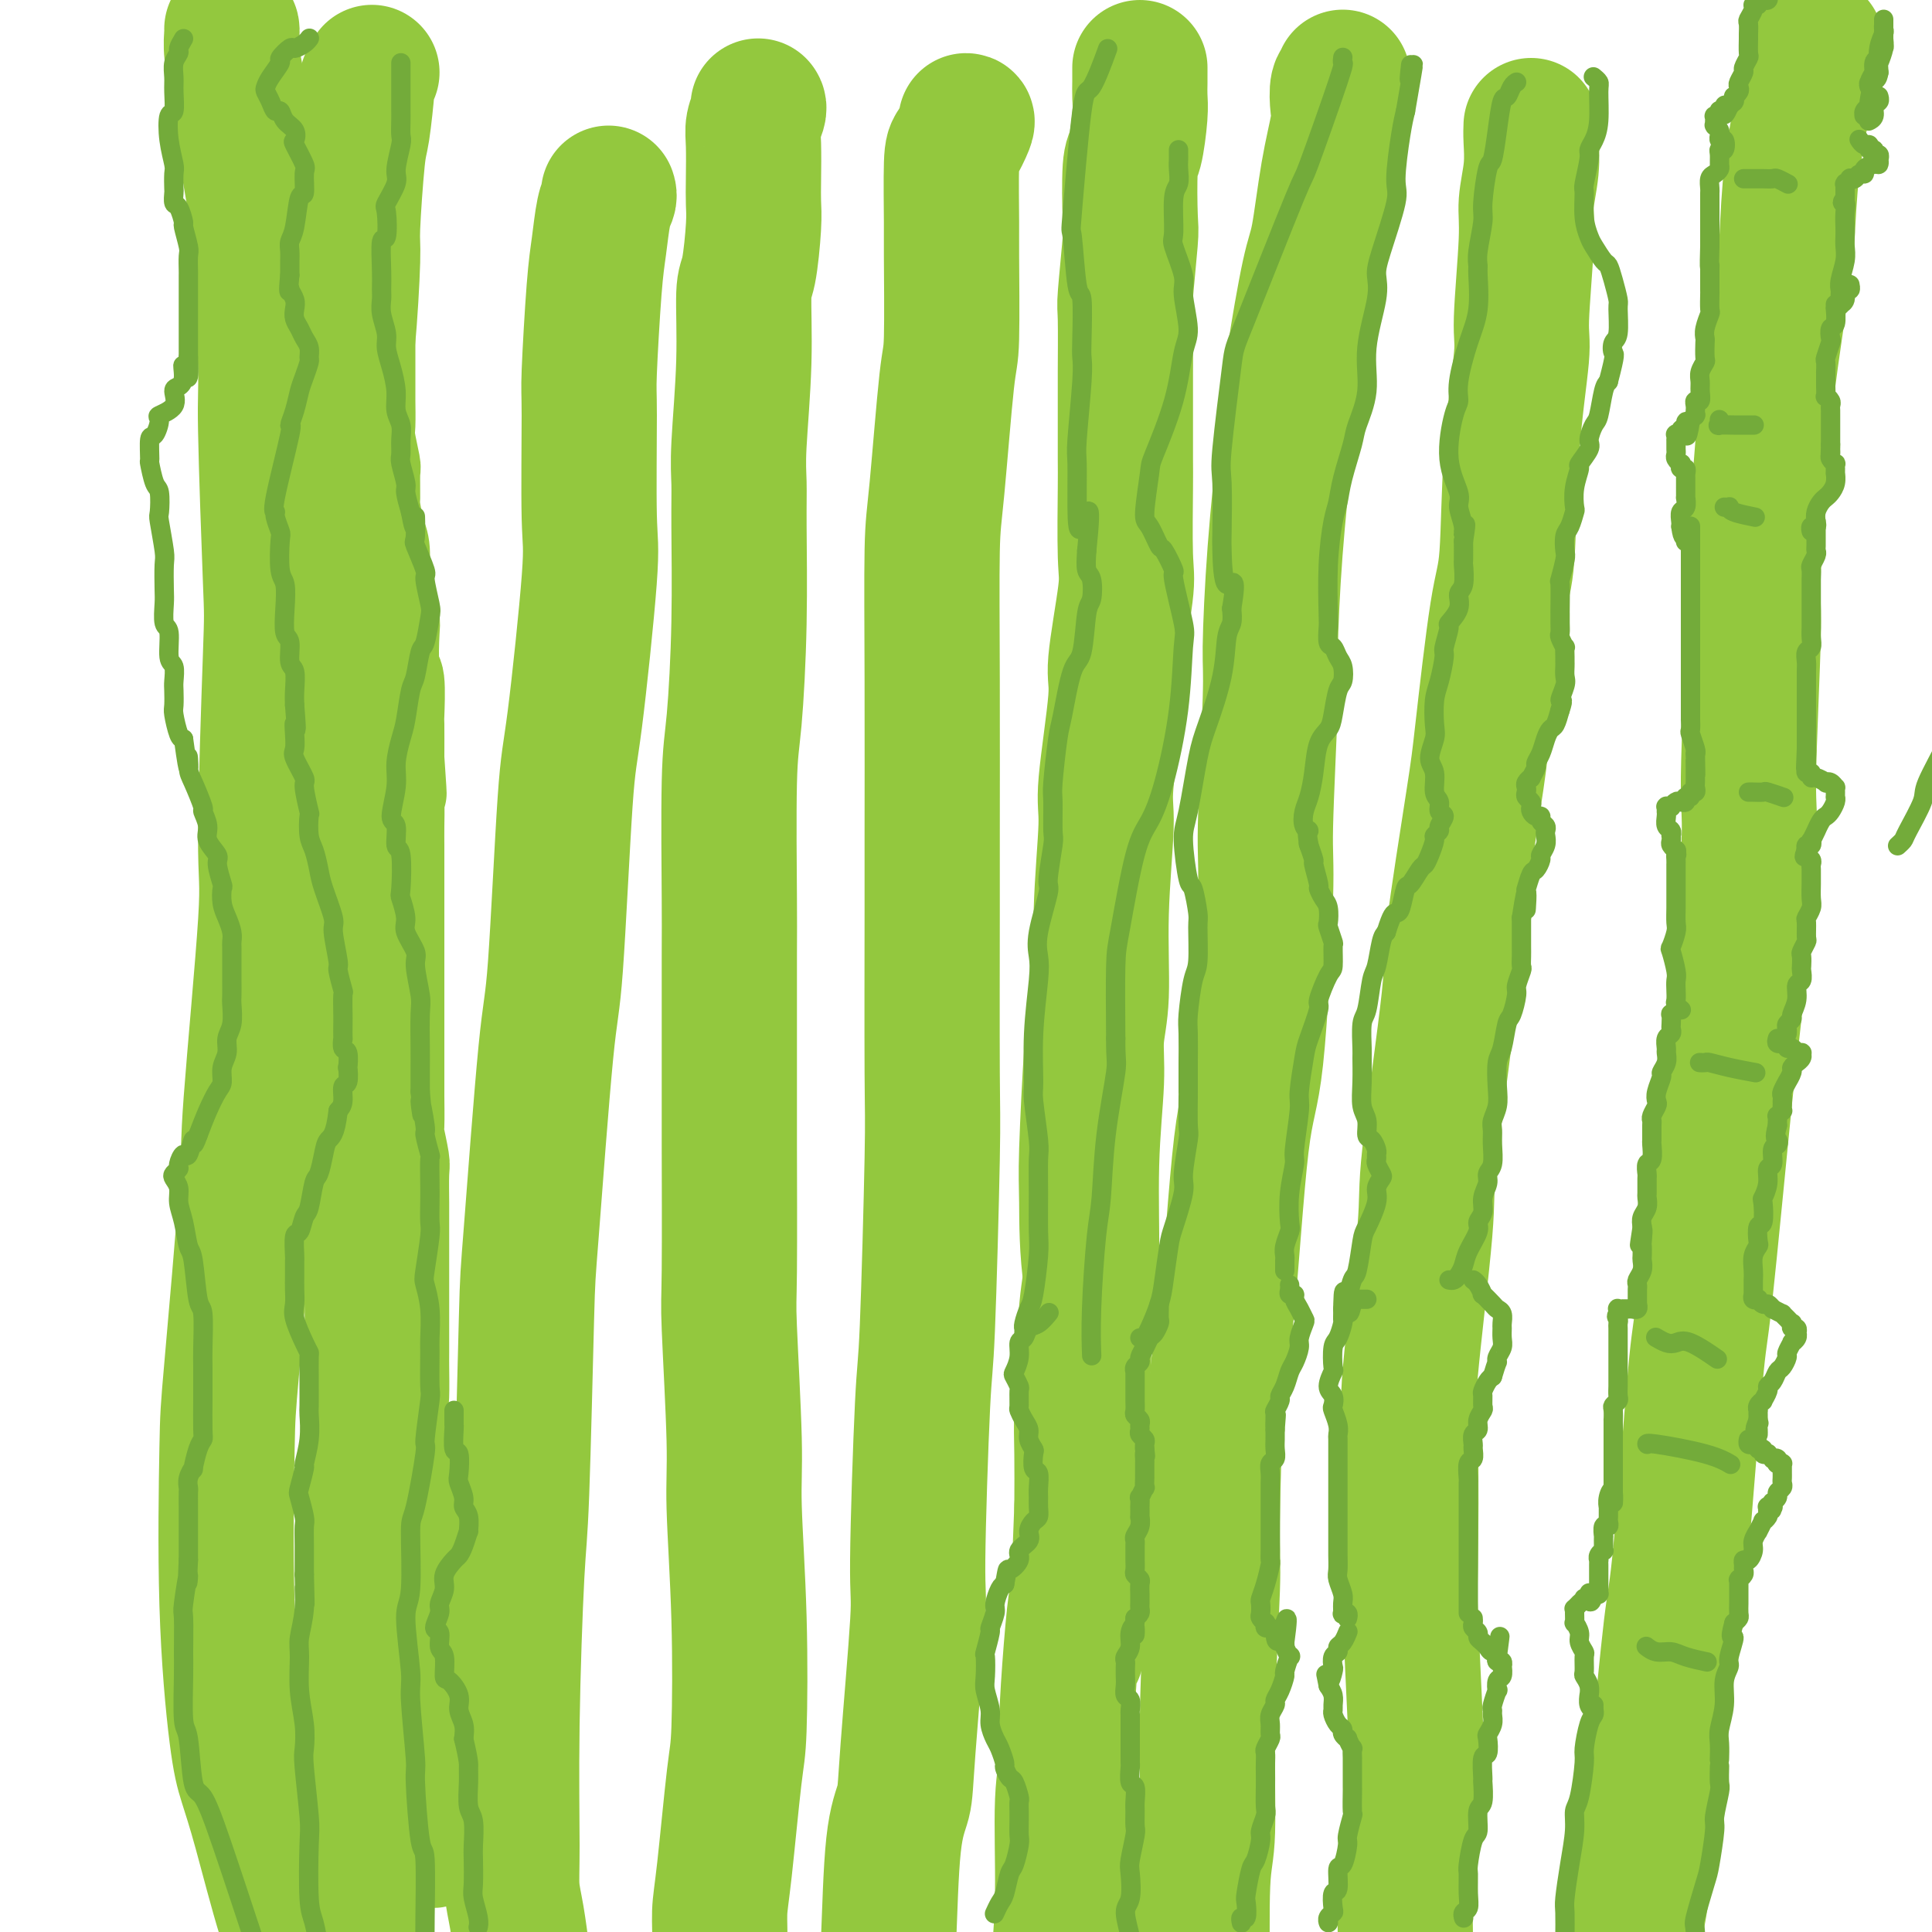 <svg viewBox='0 0 400 400' version='1.1' xmlns='http://www.w3.org/2000/svg' xmlns:xlink='http://www.w3.org/1999/xlink'><g fill='none' stroke='rgb(147,200,62)' stroke-width='4' stroke-linecap='round' stroke-linejoin='round'><path d='M77,74c0.031,0.275 0.061,0.549 0,1c-0.061,0.451 -0.214,1.078 0,2c0.214,0.922 0.793,2.141 1,3c0.207,0.859 0.041,1.360 0,3c-0.041,1.640 0.045,4.418 0,6c-0.045,1.582 -0.219,1.967 0,4c0.219,2.033 0.832,5.716 1,8c0.168,2.284 -0.109,3.171 0,4c0.109,0.829 0.605,1.601 1,4c0.395,2.399 0.688,6.427 1,10c0.312,3.573 0.644,6.693 1,9c0.356,2.307 0.736,3.800 1,5c0.264,1.200 0.411,2.106 1,5c0.589,2.894 1.621,7.777 2,10c0.379,2.223 0.105,1.785 0,5c-0.105,3.215 -0.042,10.084 0,13c0.042,2.916 0.064,1.880 0,5c-0.064,3.120 -0.214,10.394 0,14c0.214,3.606 0.790,3.542 1,7c0.210,3.458 0.053,10.439 0,14c-0.053,3.561 -0.001,3.703 0,8c0.001,4.297 -0.050,12.749 0,17c0.050,4.251 0.199,4.302 0,9c-0.199,4.698 -0.748,14.043 -1,19c-0.252,4.957 -0.208,5.527 0,9c0.208,3.473 0.581,9.848 1,16c0.419,6.152 0.886,12.082 1,16c0.114,3.918 -0.123,5.824 0,8c0.123,2.176 0.607,4.622 1,8c0.393,3.378 0.697,7.689 1,12'/><path d='M90,328c1.289,12.444 2.511,13.556 3,14c0.489,0.444 0.244,0.222 0,0'/></g>
<g fill='none' stroke='rgb(147,200,62)' stroke-width='20' stroke-linecap='round' stroke-linejoin='round'><path d='M76,70c0.000,-0.057 0.000,-0.114 0,0c-0.000,0.114 -0.000,0.399 0,1c0.000,0.601 0.000,1.516 0,2c-0.000,0.484 -0.000,0.535 0,1c0.000,0.465 0.000,1.343 0,2c-0.000,0.657 -0.001,1.093 0,2c0.001,0.907 0.004,2.286 0,3c-0.004,0.714 -0.015,0.765 0,2c0.015,1.235 0.057,3.655 0,5c-0.057,1.345 -0.212,1.614 0,3c0.212,1.386 0.792,3.890 1,5c0.208,1.110 0.046,0.825 0,2c-0.046,1.175 0.025,3.810 0,5c-0.025,1.190 -0.148,0.934 0,2c0.148,1.066 0.565,3.452 1,5c0.435,1.548 0.887,2.258 1,4c0.113,1.742 -0.114,4.516 0,6c0.114,1.484 0.570,1.676 1,3c0.430,1.324 0.833,3.778 1,5c0.167,1.222 0.097,1.212 0,3c-0.097,1.788 -0.222,5.374 0,7c0.222,1.626 0.792,1.291 1,3c0.208,1.709 0.056,5.460 0,7c-0.056,1.540 -0.016,0.869 0,2c0.016,1.131 0.008,4.066 0,7'/><path d='M82,157c0.928,13.630 0.249,4.204 0,2c-0.249,-2.204 -0.067,2.813 0,6c0.067,3.187 0.018,4.544 0,6c-0.018,1.456 -0.005,3.013 0,4c0.005,0.987 0.001,1.405 0,3c-0.001,1.595 -0.000,4.366 0,6c0.000,1.634 0.000,2.130 0,4c-0.000,1.870 -0.000,5.114 0,7c0.000,1.886 0.000,2.415 0,4c-0.000,1.585 -0.000,4.226 0,7c0.000,2.774 0.000,5.679 0,7c-0.000,1.321 -0.001,1.057 0,3c0.001,1.943 0.004,6.093 0,8c-0.004,1.907 -0.015,1.571 0,3c0.015,1.429 0.057,4.625 0,6c-0.057,1.375 -0.211,0.931 0,2c0.211,1.069 0.789,3.651 1,5c0.211,1.349 0.057,1.464 0,3c-0.057,1.536 -0.015,4.494 0,6c0.015,1.506 0.004,1.561 0,3c-0.004,1.439 -0.001,4.263 0,7c0.001,2.737 0.000,5.387 0,7c-0.000,1.613 0.000,2.191 0,3c-0.000,0.809 -0.001,1.851 0,4c0.001,2.149 0.004,5.405 0,7c-0.004,1.595 -0.016,1.530 0,3c0.016,1.470 0.060,4.474 0,6c-0.060,1.526 -0.222,1.574 0,3c0.222,1.426 0.829,4.230 1,6c0.171,1.770 -0.094,2.506 0,4c0.094,1.494 0.547,3.747 1,6'/><path d='M85,308c0.480,24.962 0.180,11.868 0,8c-0.180,-3.868 -0.240,1.490 0,4c0.240,2.510 0.781,2.171 1,4c0.219,1.829 0.115,5.825 0,8c-0.115,2.175 -0.242,2.527 0,4c0.242,1.473 0.853,4.066 1,7c0.147,2.934 -0.171,6.209 0,8c0.171,1.791 0.829,2.100 1,4c0.171,1.900 -0.147,5.393 0,7c0.147,1.607 0.757,1.329 1,3c0.243,1.671 0.118,5.291 0,7c-0.118,1.709 -0.228,1.505 0,3c0.228,1.495 0.793,4.688 1,6c0.207,1.312 0.055,0.743 0,1c-0.055,0.257 -0.015,1.338 0,2c0.015,0.662 0.004,0.903 0,1c-0.004,0.097 -0.002,0.048 0,0'/><path d='M156,74c-0.022,0.081 -0.043,0.161 0,1c0.043,0.839 0.151,2.436 0,4c-0.151,1.564 -0.562,3.095 -1,4c-0.438,0.905 -0.902,1.185 -1,3c-0.098,1.815 0.170,5.164 0,7c-0.170,1.836 -0.778,2.158 -1,5c-0.222,2.842 -0.060,8.204 0,11c0.060,2.796 0.016,3.024 0,6c-0.016,2.976 -0.004,8.698 0,12c0.004,3.302 0.001,4.182 0,7c-0.001,2.818 -0.000,7.573 0,13c0.000,5.427 0.000,11.526 0,15c-0.000,3.474 -0.000,4.322 0,9c0.000,4.678 0.000,13.186 0,18c-0.000,4.814 -0.000,5.934 0,8c0.000,2.066 0.000,5.079 0,10c-0.000,4.921 -0.000,11.749 0,19c0.000,7.251 0.000,14.923 0,19c-0.000,4.077 -0.000,4.557 0,9c0.000,4.443 0.001,12.847 0,18c-0.001,5.153 -0.003,7.054 0,9c0.003,1.946 0.011,3.937 0,9c-0.011,5.063 -0.042,13.196 0,18c0.042,4.804 0.155,6.277 0,10c-0.155,3.723 -0.580,9.695 -1,16c-0.420,6.305 -0.834,12.944 -1,17c-0.166,4.056 -0.083,5.528 0,7'/><path d='M151,358c-0.309,43.190 -0.083,21.166 0,14c0.083,-7.166 0.022,0.525 0,6c-0.022,5.475 -0.006,8.734 0,11c0.006,2.266 0.002,3.538 0,6c-0.002,2.462 -0.000,6.113 0,8c0.000,1.887 0.000,2.008 0,3c-0.000,0.992 -0.000,2.853 0,4c0.000,1.147 0.000,1.578 0,2c-0.000,0.422 -0.000,0.835 0,1c0.000,0.165 0.000,0.083 0,0'/><path d='M233,74c-0.113,0.651 -0.226,1.303 0,2c0.226,0.697 0.790,1.441 1,2c0.210,0.559 0.066,0.933 0,3c-0.066,2.067 -0.056,5.826 0,8c0.056,2.174 0.156,2.764 0,5c-0.156,2.236 -0.570,6.118 -1,11c-0.430,4.882 -0.878,10.764 -1,14c-0.122,3.236 0.081,3.826 0,8c-0.081,4.174 -0.445,11.931 -1,16c-0.555,4.069 -1.300,4.450 -2,10c-0.700,5.550 -1.354,16.269 -2,22c-0.646,5.731 -1.283,6.474 -2,12c-0.717,5.526 -1.513,15.835 -2,21c-0.487,5.165 -0.666,5.187 -1,10c-0.334,4.813 -0.824,14.417 -1,20c-0.176,5.583 -0.037,7.146 0,11c0.037,3.854 -0.029,9.999 1,17c1.029,7.001 3.151,14.857 4,18c0.849,3.143 0.424,1.571 0,0'/></g>
<g fill='none' stroke='rgb(147,200,62)' stroke-width='28' stroke-linecap='round' stroke-linejoin='round'><path d='M236,14c-0.002,0.269 -0.003,0.538 0,1c0.003,0.462 0.011,1.117 0,2c-0.011,0.883 -0.042,1.995 0,3c0.042,1.005 0.156,1.902 0,4c-0.156,2.098 -0.581,5.396 -1,7c-0.419,1.604 -0.830,1.513 -1,4c-0.170,2.487 -0.098,7.552 0,10c0.098,2.448 0.222,2.277 0,5c-0.222,2.723 -0.792,8.338 -1,11c-0.208,2.662 -0.056,2.372 0,5c0.056,2.628 0.014,8.174 0,11c-0.014,2.826 -0.002,2.931 0,6c0.002,3.069 -0.008,9.102 0,12c0.008,2.898 0.032,2.660 0,6c-0.032,3.340 -0.122,10.256 0,14c0.122,3.744 0.454,4.314 0,8c-0.454,3.686 -1.695,10.487 -2,14c-0.305,3.513 0.326,3.739 0,8c-0.326,4.261 -1.608,12.556 -2,17c-0.392,4.444 0.106,5.037 0,9c-0.106,3.963 -0.817,11.296 -1,18c-0.183,6.704 0.162,12.779 0,17c-0.162,4.221 -0.831,6.587 -1,9c-0.169,2.413 0.161,4.874 0,9c-0.161,4.126 -0.814,9.918 -1,17c-0.186,7.082 0.094,15.453 0,20c-0.094,4.547 -0.561,5.270 -1,10c-0.439,4.730 -0.849,13.466 -1,19c-0.151,5.534 -0.043,7.867 0,11c0.043,3.133 0.022,7.067 0,11'/><path d='M224,312c-1.957,49.514 -0.849,24.298 -1,20c-0.151,-4.298 -1.560,12.322 -2,21c-0.440,8.678 0.089,9.414 0,11c-0.089,1.586 -0.794,4.023 -1,9c-0.206,4.977 0.089,12.495 0,19c-0.089,6.505 -0.560,11.999 -1,15c-0.440,3.001 -0.847,3.511 -1,6c-0.153,2.489 -0.051,6.958 0,9c0.051,2.042 0.052,1.658 0,2c-0.052,0.342 -0.158,1.411 0,2c0.158,0.589 0.581,0.697 1,1c0.419,0.303 0.834,0.801 1,1c0.166,0.199 0.083,0.100 0,0'/><path d='M157,22c-0.030,-0.042 -0.061,-0.084 0,0c0.061,0.084 0.212,0.294 0,1c-0.212,0.706 -0.788,1.909 -1,3c-0.212,1.091 -0.059,2.072 0,4c0.059,1.928 0.026,4.805 0,7c-0.026,2.195 -0.044,3.708 0,5c0.044,1.292 0.152,2.364 0,5c-0.152,2.636 -0.562,6.836 -1,9c-0.438,2.164 -0.902,2.294 -1,5c-0.098,2.706 0.171,7.990 0,14c-0.171,6.010 -0.781,12.746 -1,17c-0.219,4.254 -0.048,6.027 0,8c0.048,1.973 -0.025,4.147 0,9c0.025,4.853 0.150,12.384 0,20c-0.150,7.616 -0.576,15.316 -1,20c-0.424,4.684 -0.846,6.353 -1,13c-0.154,6.647 -0.041,18.271 0,24c0.041,5.729 0.010,5.561 0,12c-0.010,6.439 0.001,19.483 0,26c-0.001,6.517 -0.015,6.505 0,13c0.015,6.495 0.060,19.497 0,26c-0.060,6.503 -0.226,6.509 0,12c0.226,5.491 0.843,16.468 1,23c0.157,6.532 -0.147,8.620 0,14c0.147,5.380 0.743,14.054 1,23c0.257,8.946 0.175,18.165 0,23c-0.175,4.835 -0.442,5.287 -1,10c-0.558,4.713 -1.407,13.686 -2,19c-0.593,5.314 -0.929,6.969 -1,9c-0.071,2.031 0.123,4.437 0,8c-0.123,3.563 -0.561,8.281 -1,13'/><path d='M148,417c-0.758,9.654 -0.152,4.289 0,3c0.152,-1.289 -0.152,1.499 0,2c0.152,0.501 0.758,-1.285 1,-2c0.242,-0.715 0.121,-0.357 0,0'/><path d='M77,15c-0.447,0.985 -0.894,1.970 -1,2c-0.106,0.030 0.130,-0.896 0,1c-0.130,1.896 -0.626,6.612 -1,9c-0.374,2.388 -0.626,2.446 -1,6c-0.374,3.554 -0.871,10.602 -1,14c-0.129,3.398 0.108,3.146 0,7c-0.108,3.854 -0.562,11.814 -1,16c-0.438,4.186 -0.859,4.597 -1,9c-0.141,4.403 0.000,12.799 0,17c-0.000,4.201 -0.141,4.209 0,9c0.141,4.791 0.564,14.365 1,19c0.436,4.635 0.886,4.330 1,9c0.114,4.670 -0.109,14.313 0,19c0.109,4.687 0.550,4.417 1,10c0.450,5.583 0.909,17.018 1,23c0.091,5.982 -0.186,6.509 0,12c0.186,5.491 0.835,15.945 1,21c0.165,5.055 -0.156,4.712 0,10c0.156,5.288 0.788,16.207 1,22c0.212,5.793 0.005,6.459 0,11c-0.005,4.541 0.193,12.958 0,22c-0.193,9.042 -0.777,18.709 -1,25c-0.223,6.291 -0.084,9.204 0,12c0.084,2.796 0.114,5.473 0,11c-0.114,5.527 -0.372,13.904 -1,22c-0.628,8.096 -1.627,15.913 -2,20c-0.373,4.087 -0.121,4.446 0,9c0.121,4.554 0.109,13.303 0,18c-0.109,4.697 -0.317,5.342 0,8c0.317,2.658 1.158,7.329 2,12'/><path d='M75,420c0.495,8.076 0.732,4.766 1,5c0.268,0.234 0.567,4.011 1,6c0.433,1.989 1.001,2.189 2,2c0.999,-0.189 2.428,-0.768 3,-1c0.572,-0.232 0.286,-0.116 0,0'/><path d='M317,26c-0.033,0.768 -0.066,1.536 0,3c0.066,1.464 0.230,3.623 0,6c-0.230,2.377 -0.853,4.971 -1,7c-0.147,2.029 0.182,3.491 0,8c-0.182,4.509 -0.877,12.064 -1,16c-0.123,3.936 0.324,4.254 0,8c-0.324,3.746 -1.421,10.921 -2,19c-0.579,8.079 -0.639,17.062 -1,22c-0.361,4.938 -1.021,5.831 -2,12c-0.979,6.169 -2.277,17.614 -3,24c-0.723,6.386 -0.870,7.714 -2,15c-1.130,7.286 -3.242,20.530 -4,27c-0.758,6.470 -0.161,6.166 -1,14c-0.839,7.834 -3.114,23.807 -4,32c-0.886,8.193 -0.382,8.606 -1,16c-0.618,7.394 -2.358,21.770 -3,29c-0.642,7.230 -0.185,7.315 0,14c0.185,6.685 0.099,19.969 0,26c-0.099,6.031 -0.212,4.810 0,10c0.212,5.190 0.751,16.792 1,22c0.249,5.208 0.210,4.022 0,8c-0.210,3.978 -0.592,13.118 -1,18c-0.408,4.882 -0.841,5.504 -1,9c-0.159,3.496 -0.043,9.865 0,13c0.043,3.135 0.011,3.036 0,5c-0.011,1.964 -0.003,5.990 0,8c0.003,2.010 0.001,2.003 0,2c-0.001,-0.003 -0.000,-0.001 0,0'/><path d='M376,9c0.087,0.174 0.174,0.348 0,1c-0.174,0.652 -0.611,1.782 -1,3c-0.389,1.218 -0.732,2.526 -1,4c-0.268,1.474 -0.461,3.115 -1,6c-0.539,2.885 -1.424,7.013 -2,12c-0.576,4.987 -0.842,10.833 -1,14c-0.158,3.167 -0.209,3.656 -1,9c-0.791,5.344 -2.322,15.544 -3,21c-0.678,5.456 -0.505,6.169 -1,13c-0.495,6.831 -1.660,19.782 -2,26c-0.340,6.218 0.143,5.704 0,13c-0.143,7.296 -0.914,22.402 -1,30c-0.086,7.598 0.512,7.689 0,16c-0.512,8.311 -2.133,24.843 -3,33c-0.867,8.157 -0.980,7.940 -2,18c-1.020,10.060 -2.947,30.396 -4,40c-1.053,9.604 -1.230,8.475 -2,17c-0.770,8.525 -2.131,26.702 -3,36c-0.869,9.298 -1.244,9.716 -2,16c-0.756,6.284 -1.891,18.435 -3,29c-1.109,10.565 -2.192,19.545 -3,25c-0.808,5.455 -1.341,7.385 -2,12c-0.659,4.615 -1.445,11.916 -2,16c-0.555,4.084 -0.881,4.951 -1,7c-0.119,2.049 -0.032,5.281 0,7c0.032,1.719 0.009,1.924 0,2c-0.009,0.076 -0.002,0.022 0,0c0.002,-0.022 0.001,-0.011 0,0'/><path d='M278,16c0.110,0.413 0.220,0.826 0,1c-0.220,0.174 -0.769,0.108 -1,1c-0.231,0.892 -0.144,2.740 0,4c0.144,1.260 0.343,1.931 0,4c-0.343,2.069 -1.230,5.534 -2,10c-0.770,4.466 -1.424,9.932 -2,13c-0.576,3.068 -1.075,3.736 -2,8c-0.925,4.264 -2.276,12.123 -3,17c-0.724,4.877 -0.820,6.773 -1,9c-0.180,2.227 -0.445,4.786 -1,10c-0.555,5.214 -1.401,13.085 -2,21c-0.599,7.915 -0.950,15.874 -1,20c-0.050,4.126 0.202,4.417 0,11c-0.202,6.583 -0.859,19.456 -1,26c-0.141,6.544 0.233,6.758 0,15c-0.233,8.242 -1.072,24.512 -2,33c-0.928,8.488 -1.946,9.195 -3,18c-1.054,8.805 -2.143,25.709 -3,34c-0.857,8.291 -1.483,7.968 -2,15c-0.517,7.032 -0.927,21.418 -1,29c-0.073,7.582 0.190,8.358 0,14c-0.190,5.642 -0.835,16.148 -1,26c-0.165,9.852 0.149,19.049 0,24c-0.149,4.951 -0.761,5.655 -1,11c-0.239,5.345 -0.106,15.331 0,20c0.106,4.669 0.186,4.022 0,7c-0.186,2.978 -0.637,9.582 -1,13c-0.363,3.418 -0.636,3.651 -1,4c-0.364,0.349 -0.818,0.814 -1,1c-0.182,0.186 -0.091,0.093 0,0'/><path d='M200,25c0.196,-0.001 0.392,-0.001 0,1c-0.392,1.001 -1.372,3.004 -2,4c-0.628,0.996 -0.902,0.983 -1,4c-0.098,3.017 -0.019,9.062 0,12c0.019,2.938 -0.023,2.770 0,7c0.023,4.230 0.111,12.858 0,17c-0.111,4.142 -0.422,3.799 -1,9c-0.578,5.201 -1.423,15.947 -2,22c-0.577,6.053 -0.887,7.414 -1,13c-0.113,5.586 -0.029,15.396 0,27c0.029,11.604 0.005,25.001 0,32c-0.005,6.999 0.010,7.598 0,16c-0.010,8.402 -0.045,24.606 0,33c0.045,8.394 0.172,8.976 0,18c-0.172,9.024 -0.641,26.488 -1,35c-0.359,8.512 -0.606,8.071 -1,16c-0.394,7.929 -0.935,24.228 -1,32c-0.065,7.772 0.347,7.017 0,13c-0.347,5.983 -1.454,18.703 -2,26c-0.546,7.297 -0.532,9.172 -1,11c-0.468,1.828 -1.418,3.611 -2,9c-0.582,5.389 -0.797,14.386 -1,19c-0.203,4.614 -0.395,4.845 -1,7c-0.605,2.155 -1.625,6.234 -2,8c-0.375,1.766 -0.107,1.219 0,1c0.107,-0.219 0.054,-0.109 0,0'/><path d='M126,40c0.089,0.257 0.178,0.514 0,1c-0.178,0.486 -0.622,1.201 -1,3c-0.378,1.799 -0.690,4.681 -1,7c-0.310,2.319 -0.616,4.075 -1,9c-0.384,4.925 -0.845,13.021 -1,17c-0.155,3.979 -0.005,3.842 0,9c0.005,5.158 -0.134,15.609 0,21c0.134,5.391 0.543,5.720 0,13c-0.543,7.280 -2.037,21.509 -3,29c-0.963,7.491 -1.396,8.242 -2,17c-0.604,8.758 -1.380,25.522 -2,34c-0.620,8.478 -1.083,8.669 -2,18c-0.917,9.331 -2.288,27.802 -3,37c-0.712,9.198 -0.765,9.123 -1,18c-0.235,8.877 -0.652,26.705 -1,36c-0.348,9.295 -0.626,10.058 -1,17c-0.374,6.942 -0.843,20.064 -1,31c-0.157,10.936 -0.004,19.684 0,25c0.004,5.316 -0.143,7.198 0,9c0.143,1.802 0.577,3.524 1,6c0.423,2.476 0.835,5.708 1,7c0.165,1.292 0.082,0.646 0,0'/><path d='M48,6c0.028,0.123 0.057,0.247 0,1c-0.057,0.753 -0.198,2.136 0,4c0.198,1.864 0.737,4.209 1,6c0.263,1.791 0.252,3.027 1,8c0.748,4.973 2.257,13.684 3,18c0.743,4.316 0.722,4.238 1,10c0.278,5.762 0.854,17.366 1,23c0.146,5.634 -0.140,5.299 0,13c0.140,7.701 0.706,23.439 1,31c0.294,7.561 0.316,6.944 0,16c-0.316,9.056 -0.971,27.784 -1,37c-0.029,9.216 0.567,8.919 0,18c-0.567,9.081 -2.297,27.541 -3,37c-0.703,9.459 -0.378,9.918 -1,19c-0.622,9.082 -2.189,26.786 -3,36c-0.811,9.214 -0.865,9.938 -1,17c-0.135,7.062 -0.351,20.464 0,32c0.351,11.536 1.268,21.208 2,27c0.732,5.792 1.279,7.704 2,10c0.721,2.296 1.616,4.976 3,10c1.384,5.024 3.257,12.391 5,18c1.743,5.609 3.355,9.460 4,11c0.645,1.540 0.322,0.770 0,0'/></g>
<g fill='none' stroke='rgb(115,171,58)' stroke-width='4' stroke-linecap='round' stroke-linejoin='round'><path d='M390,5c-0.000,-0.128 -0.000,-0.256 0,0c0.000,0.256 0.001,0.895 0,1c-0.001,0.105 -0.004,-0.323 0,0c0.004,0.323 0.016,1.396 0,2c-0.016,0.604 -0.061,0.737 0,1c0.061,0.263 0.228,0.655 0,1c-0.228,0.345 -0.849,0.641 -1,1c-0.151,0.359 0.170,0.779 0,1c-0.170,0.221 -0.830,0.242 -1,1c-0.170,0.758 0.150,2.254 0,3c-0.150,0.746 -0.769,0.744 -1,1c-0.231,0.256 -0.073,0.771 0,1c0.073,0.229 0.062,0.171 0,0c-0.062,-0.171 -0.174,-0.454 0,-1c0.174,-0.546 0.635,-1.354 1,-2c0.365,-0.646 0.634,-1.128 1,-2c0.366,-0.872 0.830,-2.132 1,-3c0.170,-0.868 0.045,-1.344 0,-2c-0.045,-0.656 -0.012,-1.493 0,-2c0.012,-0.507 0.003,-0.682 0,-1c-0.003,-0.318 0.000,-0.777 0,-1c-0.000,-0.223 -0.004,-0.210 0,0c0.004,0.210 0.015,0.617 0,1c-0.015,0.383 -0.056,0.742 0,1c0.056,0.258 0.207,0.416 0,1c-0.207,0.584 -0.774,1.596 -1,3c-0.226,1.404 -0.113,3.202 0,5'/><path d='M389,15c-0.316,1.770 -0.607,1.196 -1,2c-0.393,0.804 -0.890,2.986 -1,4c-0.110,1.014 0.166,0.860 0,1c-0.166,0.140 -0.774,0.575 -1,1c-0.226,0.425 -0.071,0.839 0,1c0.071,0.161 0.056,0.067 0,0c-0.056,-0.067 -0.155,-0.108 0,0c0.155,0.108 0.563,0.365 1,0c0.437,-0.365 0.902,-1.351 1,-2c0.098,-0.649 -0.170,-0.959 0,-1c0.170,-0.041 0.779,0.188 1,0c0.221,-0.188 0.055,-0.795 0,-1c-0.055,-0.205 0.000,-0.010 0,0c-0.000,0.010 -0.056,-0.165 0,0c0.056,0.165 0.225,0.671 0,1c-0.225,0.329 -0.844,0.480 -1,1c-0.156,0.520 0.150,1.409 0,2c-0.150,0.591 -0.757,0.883 -1,1c-0.243,0.117 -0.121,0.058 0,0'/><path d='M385,29c-0.081,-0.122 -0.161,-0.244 0,0c0.161,0.244 0.564,0.854 1,1c0.436,0.146 0.905,-0.172 1,0c0.095,0.172 -0.185,0.834 0,1c0.185,0.166 0.834,-0.166 1,0c0.166,0.166 -0.152,0.828 0,1c0.152,0.172 0.773,-0.146 1,0c0.227,0.146 0.059,0.756 0,1c-0.059,0.244 -0.010,0.121 0,0c0.010,-0.121 -0.021,-0.238 0,0c0.021,0.238 0.094,0.833 0,1c-0.094,0.167 -0.353,-0.095 -1,0c-0.647,0.095 -1.680,0.548 -2,1c-0.320,0.452 0.073,0.905 0,1c-0.073,0.095 -0.612,-0.167 -1,0c-0.388,0.167 -0.626,0.763 -1,1c-0.374,0.237 -0.885,0.115 -1,0c-0.115,-0.115 0.165,-0.223 0,0c-0.165,0.223 -0.776,0.778 -1,1c-0.224,0.222 -0.060,0.111 0,0c0.060,-0.111 0.016,-0.223 0,0c-0.016,0.223 -0.004,0.781 0,1c0.004,0.219 0.001,0.100 0,0c-0.001,-0.100 -0.000,-0.181 0,0c0.000,0.181 0.000,0.623 0,1c-0.000,0.377 -0.000,0.688 0,1'/><path d='M382,41c-1.083,1.384 -0.290,0.846 0,1c0.290,0.154 0.079,1.002 0,2c-0.079,0.998 -0.025,2.147 0,3c0.025,0.853 0.021,1.409 0,2c-0.021,0.591 -0.058,1.218 0,2c0.058,0.782 0.212,1.720 0,3c-0.212,1.280 -0.788,2.903 -1,4c-0.212,1.097 -0.058,1.667 0,2c0.058,0.333 0.020,0.427 0,1c-0.020,0.573 -0.020,1.624 0,2c0.020,0.376 0.062,0.077 0,0c-0.062,-0.077 -0.227,0.066 0,0c0.227,-0.066 0.845,-0.343 1,-1c0.155,-0.657 -0.155,-1.694 0,-2c0.155,-0.306 0.774,0.118 1,0c0.226,-0.118 0.061,-0.777 0,-1c-0.061,-0.223 -0.016,-0.008 0,0c0.016,0.008 0.004,-0.190 0,0c-0.004,0.190 -0.001,0.769 0,1c0.001,0.231 0.001,0.116 0,0'/><path d='M366,-1c0.111,0.422 0.222,0.844 0,1c-0.222,0.156 -0.776,0.046 -1,0c-0.224,-0.046 -0.117,-0.027 0,0c0.117,0.027 0.242,0.062 0,0c-0.242,-0.062 -0.853,-0.220 -1,0c-0.147,0.220 0.171,0.817 0,1c-0.171,0.183 -0.830,-0.049 -1,0c-0.170,0.049 0.151,0.378 0,1c-0.151,0.622 -0.773,1.536 -1,2c-0.227,0.464 -0.060,0.476 0,1c0.060,0.524 0.012,1.559 0,2c-0.012,0.441 0.012,0.288 0,1c-0.012,0.712 -0.059,2.289 0,3c0.059,0.711 0.226,0.558 0,1c-0.226,0.442 -0.844,1.480 -1,2c-0.156,0.520 0.151,0.522 0,1c-0.151,0.478 -0.758,1.434 -1,2c-0.242,0.566 -0.117,0.744 0,1c0.117,0.256 0.228,0.590 0,1c-0.228,0.410 -0.793,0.894 -1,1c-0.207,0.106 -0.056,-0.168 0,0c0.056,0.168 0.016,0.776 0,1c-0.016,0.224 -0.008,0.064 0,0c0.008,-0.064 0.016,-0.031 0,0c-0.016,0.031 -0.056,0.060 0,0c0.056,-0.060 0.207,-0.208 0,0c-0.207,0.208 -0.774,0.774 -1,1c-0.226,0.226 -0.113,0.113 0,0'/><path d='M358,22c-1.482,3.499 -1.185,0.745 -1,0c0.185,-0.745 0.260,0.517 0,1c-0.260,0.483 -0.854,0.186 -1,0c-0.146,-0.186 0.157,-0.260 0,0c-0.157,0.260 -0.774,0.853 -1,1c-0.226,0.147 -0.061,-0.153 0,0c0.061,0.153 0.017,0.759 0,1c-0.017,0.241 -0.005,0.116 0,0c0.005,-0.116 0.005,-0.225 0,0c-0.005,0.225 -0.016,0.782 0,1c0.016,0.218 0.057,0.096 0,0c-0.057,-0.096 -0.212,-0.165 0,0c0.212,0.165 0.792,0.564 1,1c0.208,0.436 0.043,0.909 0,1c-0.043,0.091 0.037,-0.200 0,0c-0.037,0.200 -0.192,0.893 0,1c0.192,0.107 0.731,-0.371 1,0c0.269,0.371 0.269,1.591 0,2c-0.269,0.409 -0.807,0.008 -1,0c-0.193,-0.008 -0.041,0.378 0,1c0.041,0.622 -0.027,1.480 0,2c0.027,0.520 0.151,0.701 0,1c-0.151,0.299 -0.576,0.714 -1,1c-0.424,0.286 -0.846,0.442 -1,1c-0.154,0.558 -0.041,1.518 0,2c0.041,0.482 0.011,0.484 0,1c-0.011,0.516 -0.003,1.544 0,2c0.003,0.456 0.001,0.339 0,1c-0.001,0.661 -0.000,2.101 0,3c0.000,0.899 0.000,1.257 0,2c-0.000,0.743 -0.000,1.872 0,3'/><path d='M354,51c-0.155,5.086 -0.042,4.302 0,4c0.042,-0.302 0.012,-0.122 0,1c-0.012,1.122 -0.007,3.186 0,4c0.007,0.814 0.016,0.379 0,1c-0.016,0.621 -0.057,2.297 0,3c0.057,0.703 0.211,0.434 0,1c-0.211,0.566 -0.788,1.968 -1,3c-0.212,1.032 -0.061,1.694 0,2c0.061,0.306 0.030,0.256 0,1c-0.030,0.744 -0.061,2.282 0,3c0.061,0.718 0.214,0.617 0,1c-0.214,0.383 -0.793,1.251 -1,2c-0.207,0.749 -0.041,1.380 0,2c0.041,0.620 -0.041,1.227 0,2c0.041,0.773 0.207,1.710 0,2c-0.207,0.290 -0.788,-0.067 -1,0c-0.212,0.067 -0.057,0.558 0,1c0.057,0.442 0.015,0.837 0,1c-0.015,0.163 -0.004,0.096 0,0c0.004,-0.096 0.001,-0.222 0,0c-0.001,0.222 0.001,0.790 0,1c-0.001,0.210 -0.004,0.060 0,0c0.004,-0.060 0.015,-0.030 0,0c-0.015,0.030 -0.056,0.060 0,0c0.056,-0.060 0.207,-0.208 0,0c-0.207,0.208 -0.774,0.774 -1,1c-0.226,0.226 -0.113,0.113 0,0'/><path d='M350,87c-0.863,5.808 -1.020,2.327 -1,1c0.020,-1.327 0.215,-0.500 0,0c-0.215,0.500 -0.842,0.674 -1,1c-0.158,0.326 0.154,0.805 0,1c-0.154,0.195 -0.773,0.105 -1,0c-0.227,-0.105 -0.061,-0.225 0,0c0.061,0.225 0.016,0.795 0,1c-0.016,0.205 -0.004,0.044 0,0c0.004,-0.044 0.001,0.030 0,0c-0.001,-0.030 -0.001,-0.163 0,0c0.001,0.163 0.004,0.622 0,1c-0.004,0.378 -0.015,0.675 0,1c0.015,0.325 0.056,0.680 0,1c-0.056,0.320 -0.207,0.607 0,1c0.207,0.393 0.774,0.894 1,1c0.226,0.106 0.113,-0.183 0,0c-0.113,0.183 -0.226,0.836 0,1c0.226,0.164 0.793,-0.162 1,0c0.207,0.162 0.056,0.813 0,1c-0.056,0.187 -0.015,-0.089 0,0c0.015,0.089 0.004,0.544 0,1c-0.004,0.456 -0.001,0.915 0,1c0.001,0.085 -0.000,-0.203 0,0c0.000,0.203 0.001,0.899 0,1c-0.001,0.101 -0.004,-0.391 0,0c0.004,0.391 0.015,1.667 0,2c-0.015,0.333 -0.057,-0.275 0,0c0.057,0.275 0.211,1.435 0,2c-0.211,0.565 -0.788,0.537 -1,1c-0.212,0.463 -0.061,1.418 0,2c0.061,0.582 0.030,0.791 0,1'/><path d='M348,109c0.381,3.024 0.833,2.083 1,2c0.167,-0.083 0.048,0.690 0,1c-0.048,0.310 -0.024,0.155 0,0'/><path d='M380,63c0.008,0.510 0.016,1.020 0,1c-0.016,-0.020 -0.056,-0.568 0,0c0.056,0.568 0.207,2.254 0,3c-0.207,0.746 -0.774,0.551 -1,1c-0.226,0.449 -0.113,1.540 0,2c0.113,0.460 0.226,0.289 0,1c-0.226,0.711 -0.793,2.303 -1,3c-0.207,0.697 -0.056,0.500 0,1c0.056,0.500 0.015,1.697 0,2c-0.015,0.303 -0.005,-0.287 0,0c0.005,0.287 0.005,1.453 0,2c-0.005,0.547 -0.015,0.475 0,1c0.015,0.525 0.057,1.646 0,2c-0.057,0.354 -0.211,-0.060 0,0c0.211,0.060 0.789,0.593 1,1c0.211,0.407 0.057,0.687 0,1c-0.057,0.313 -0.015,0.657 0,1c0.015,0.343 0.004,0.684 0,1c-0.004,0.316 -0.001,0.605 0,1c0.001,0.395 0.000,0.894 0,1c-0.000,0.106 -0.000,-0.183 0,0c0.000,0.183 0.000,0.838 0,1c-0.000,0.162 -0.000,-0.168 0,0c0.000,0.168 0.000,0.833 0,1c-0.000,0.167 -0.000,-0.165 0,0c0.000,0.165 0.000,0.828 0,1c-0.000,0.172 -0.000,-0.146 0,0c0.000,0.146 0.000,0.756 0,1c-0.000,0.244 -0.000,0.122 0,0'/><path d='M379,92c-0.154,4.726 -0.037,2.041 0,1c0.037,-1.041 -0.004,-0.438 0,0c0.004,0.438 0.054,0.710 0,1c-0.054,0.290 -0.211,0.598 0,1c0.211,0.402 0.789,0.896 1,1c0.211,0.104 0.056,-0.184 0,0c-0.056,0.184 -0.014,0.840 0,1c0.014,0.160 0.001,-0.175 0,0c-0.001,0.175 0.011,0.859 0,1c-0.011,0.141 -0.044,-0.261 0,0c0.044,0.261 0.166,1.186 0,2c-0.166,0.814 -0.619,1.517 -1,2c-0.381,0.483 -0.690,0.746 -1,1c-0.310,0.254 -0.623,0.498 -1,1c-0.377,0.502 -0.819,1.263 -1,2c-0.181,0.737 -0.101,1.452 0,2c0.101,0.548 0.223,0.930 0,1c-0.223,0.070 -0.791,-0.174 -1,0c-0.209,0.174 -0.060,0.764 0,1c0.060,0.236 0.030,0.118 0,0'/><path d='M376,108c0.000,-0.087 0.000,-0.174 0,0c-0.000,0.174 -0.000,0.610 0,1c0.000,0.390 0.001,0.733 0,1c-0.001,0.267 -0.004,0.457 0,1c0.004,0.543 0.015,1.440 0,2c-0.015,0.560 -0.057,0.784 0,1c0.057,0.216 0.211,0.423 0,1c-0.211,0.577 -0.789,1.523 -1,2c-0.211,0.477 -0.057,0.484 0,1c0.057,0.516 0.015,1.542 0,2c-0.015,0.458 -0.004,0.349 0,1c0.004,0.651 0.001,2.061 0,3c-0.001,0.939 0.001,1.407 0,2c-0.001,0.593 -0.004,1.310 0,2c0.004,0.690 0.015,1.354 0,2c-0.015,0.646 -0.057,1.274 0,2c0.057,0.726 0.211,1.551 0,2c-0.211,0.449 -0.789,0.524 -1,1c-0.211,0.476 -0.057,1.354 0,2c0.057,0.646 0.015,1.061 0,2c-0.015,0.939 -0.004,2.402 0,3c0.004,0.598 0.001,0.330 0,1c-0.001,0.670 -0.000,2.278 0,3c0.000,0.722 0.000,0.559 0,1c-0.000,0.441 -0.000,1.484 0,2c0.000,0.516 0.000,0.503 0,1c-0.000,0.497 -0.000,1.504 0,2c0.000,0.496 0.000,0.480 0,1c-0.000,0.520 -0.000,1.577 0,2c0.000,0.423 0.000,0.211 0,0'/><path d='M374,155c-0.309,7.454 -0.083,2.590 0,1c0.083,-1.590 0.023,0.095 0,1c-0.023,0.905 -0.007,1.031 0,1c0.007,-0.031 0.006,-0.220 0,0c-0.006,0.220 -0.016,0.848 0,1c0.016,0.152 0.059,-0.170 0,0c-0.059,0.170 -0.218,0.834 0,1c0.218,0.166 0.814,-0.165 1,0c0.186,0.165 -0.038,0.828 0,1c0.038,0.172 0.340,-0.146 1,0c0.660,0.146 1.679,0.756 2,1c0.321,0.244 -0.058,0.121 0,0c0.058,-0.121 0.551,-0.239 1,0c0.449,0.239 0.852,0.834 1,1c0.148,0.166 0.040,-0.097 0,0c-0.040,0.097 -0.014,0.554 0,1c0.014,0.446 0.015,0.879 0,1c-0.015,0.121 -0.045,-0.071 0,0c0.045,0.071 0.166,0.405 0,1c-0.166,0.595 -0.618,1.450 -1,2c-0.382,0.550 -0.695,0.796 -1,1c-0.305,0.204 -0.604,0.365 -1,1c-0.396,0.635 -0.890,1.743 -1,2c-0.110,0.257 0.163,-0.339 0,0c-0.163,0.339 -0.762,1.611 -1,2c-0.238,0.389 -0.116,-0.106 0,0c0.116,0.106 0.227,0.813 0,1c-0.227,0.187 -0.793,-0.146 -1,0c-0.207,0.146 -0.056,0.770 0,1c0.056,0.230 0.016,0.066 0,0c-0.016,-0.066 -0.008,-0.033 0,0'/><path d='M374,176c-0.912,2.096 -0.192,1.335 0,1c0.192,-0.335 -0.145,-0.245 0,0c0.145,0.245 0.771,0.645 1,1c0.229,0.355 0.061,0.665 0,1c-0.061,0.335 -0.015,0.694 0,1c0.015,0.306 0.000,0.559 0,1c-0.000,0.441 0.014,1.072 0,2c-0.014,0.928 -0.057,2.154 0,3c0.057,0.846 0.212,1.311 0,2c-0.212,0.689 -0.793,1.603 -1,2c-0.207,0.397 -0.041,0.276 0,1c0.041,0.724 -0.041,2.292 0,3c0.041,0.708 0.207,0.556 0,1c-0.207,0.444 -0.786,1.485 -1,2c-0.214,0.515 -0.061,0.504 0,1c0.061,0.496 0.032,1.500 0,2c-0.032,0.500 -0.065,0.494 0,1c0.065,0.506 0.229,1.522 0,2c-0.229,0.478 -0.850,0.418 -1,1c-0.150,0.582 0.170,1.805 0,3c-0.170,1.195 -0.830,2.362 -1,3c-0.170,0.638 0.151,0.745 0,1c-0.151,0.255 -0.772,0.656 -1,1c-0.228,0.344 -0.061,0.631 0,1c0.061,0.369 0.018,0.820 0,1c-0.018,0.180 -0.009,0.090 0,0'/><path d='M350,109c0.000,-0.054 0.000,-0.109 0,0c0.000,0.109 0.000,0.380 0,1c0.000,0.620 0.000,1.589 0,2c0.000,0.411 0.000,0.265 0,1c0.000,0.735 -0.000,2.351 0,3c0.000,0.649 0.000,0.333 0,1c-0.000,0.667 -0.000,2.319 0,3c0.000,0.681 0.000,0.391 0,1c-0.000,0.609 -0.000,2.118 0,3c0.000,0.882 0.000,1.138 0,2c-0.000,0.862 -0.000,2.329 0,3c0.000,0.671 0.000,0.546 0,1c-0.000,0.454 -0.000,1.488 0,2c0.000,0.512 0.000,0.502 0,1c-0.000,0.498 -0.000,1.503 0,2c0.000,0.497 0.000,0.487 0,1c-0.000,0.513 -0.000,1.551 0,2c0.000,0.449 0.000,0.309 0,1c-0.000,0.691 -0.000,2.211 0,3c0.000,0.789 0.000,0.846 0,1c-0.000,0.154 -0.000,0.403 0,1c0.000,0.597 0.000,1.540 0,2c-0.000,0.460 -0.001,0.436 0,1c0.001,0.564 0.004,1.717 0,2c-0.004,0.283 -0.015,-0.303 0,0c0.015,0.303 0.056,1.493 0,2c-0.056,0.507 -0.207,0.329 0,1c0.207,0.671 0.774,2.192 1,3c0.226,0.808 0.113,0.904 0,1'/><path d='M351,156c0.155,7.676 0.042,3.366 0,2c-0.042,-1.366 -0.011,0.211 0,1c0.011,0.789 0.004,0.790 0,1c-0.004,0.210 -0.005,0.630 0,1c0.005,0.370 0.017,0.692 0,1c-0.017,0.308 -0.061,0.603 0,1c0.061,0.397 0.227,0.895 0,1c-0.227,0.105 -0.849,-0.182 -1,0c-0.151,0.182 0.167,0.832 0,1c-0.167,0.168 -0.819,-0.147 -1,0c-0.181,0.147 0.110,0.757 0,1c-0.110,0.243 -0.622,0.118 -1,0c-0.378,-0.118 -0.623,-0.228 -1,0c-0.377,0.228 -0.886,0.793 -1,1c-0.114,0.207 0.165,0.056 0,0c-0.165,-0.056 -0.776,-0.016 -1,0c-0.224,0.016 -0.060,0.008 0,0c0.060,-0.008 0.016,-0.017 0,0c-0.016,0.017 -0.004,0.059 0,0c0.004,-0.059 0.000,-0.219 0,0c-0.000,0.219 0.004,0.818 0,1c-0.004,0.182 -0.015,-0.052 0,0c0.015,0.052 0.057,0.391 0,1c-0.057,0.609 -0.211,1.487 0,2c0.211,0.513 0.788,0.662 1,1c0.212,0.338 0.061,0.865 0,1c-0.061,0.135 -0.030,-0.121 0,0c0.030,0.121 0.060,0.620 0,1c-0.060,0.380 -0.208,0.641 0,1c0.208,0.359 0.774,0.817 1,1c0.226,0.183 0.113,0.092 0,0'/><path d='M347,176c0.309,1.421 0.083,0.972 0,1c-0.083,0.028 -0.022,0.532 0,1c0.022,0.468 0.006,0.899 0,1c-0.006,0.101 -0.002,-0.129 0,0c0.002,0.129 0.000,0.616 0,1c-0.000,0.384 -0.000,0.666 0,1c0.000,0.334 0.000,0.721 0,1c-0.000,0.279 -0.000,0.449 0,1c0.000,0.551 0.001,1.483 0,2c-0.001,0.517 -0.004,0.619 0,1c0.004,0.381 0.014,1.041 0,2c-0.014,0.959 -0.053,2.218 0,3c0.053,0.782 0.196,1.087 0,2c-0.196,0.913 -0.732,2.432 -1,3c-0.268,0.568 -0.268,0.183 0,1c0.268,0.817 0.803,2.834 1,4c0.197,1.166 0.057,1.479 0,2c-0.057,0.521 -0.029,1.250 0,2c0.029,0.750 0.060,1.521 0,2c-0.060,0.479 -0.212,0.664 0,1c0.212,0.336 0.788,0.821 1,1c0.212,0.179 0.061,0.051 0,0c-0.061,-0.051 -0.030,-0.026 0,0'/><path d='M393,175c-0.107,0.097 -0.215,0.194 0,0c0.215,-0.194 0.752,-0.679 1,-1c0.248,-0.321 0.207,-0.478 1,-2c0.793,-1.522 2.420,-4.411 3,-6c0.580,-1.589 0.114,-1.880 1,-4c0.886,-2.120 3.123,-6.070 4,-8c0.877,-1.930 0.395,-1.840 1,-4c0.605,-2.160 2.296,-6.572 3,-9c0.704,-2.428 0.420,-2.874 1,-5c0.580,-2.126 2.025,-5.932 3,-8c0.975,-2.068 1.480,-2.396 2,-4c0.520,-1.604 1.056,-4.483 2,-7c0.944,-2.517 2.295,-4.670 3,-6c0.705,-1.330 0.762,-1.835 1,-3c0.238,-1.165 0.656,-2.991 1,-4c0.344,-1.009 0.614,-1.202 1,-2c0.386,-0.798 0.888,-2.200 1,-3c0.112,-0.800 -0.166,-0.998 0,-1c0.166,-0.002 0.775,0.192 1,0c0.225,-0.192 0.064,-0.769 0,-1c-0.064,-0.231 -0.032,-0.115 0,0'/><path d='M368,215c-0.122,0.425 -0.244,0.850 0,1c0.244,0.150 0.853,0.025 1,0c0.147,-0.025 -0.167,0.050 0,0c0.167,-0.050 0.814,-0.224 1,0c0.186,0.224 -0.090,0.845 0,1c0.090,0.155 0.546,-0.155 1,0c0.454,0.155 0.907,0.776 1,1c0.093,0.224 -0.175,0.050 0,0c0.175,-0.050 0.794,0.024 1,0c0.206,-0.024 -0.001,-0.147 0,0c0.001,0.147 0.212,0.563 0,1c-0.212,0.437 -0.845,0.896 -1,1c-0.155,0.104 0.170,-0.146 0,0c-0.170,0.146 -0.834,0.687 -1,1c-0.166,0.313 0.166,0.398 0,1c-0.166,0.602 -0.829,1.720 -1,2c-0.171,0.280 0.150,-0.280 0,0c-0.150,0.280 -0.772,1.398 -1,2c-0.228,0.602 -0.061,0.687 0,1c0.061,0.313 0.017,0.853 0,1c-0.017,0.147 -0.008,-0.100 0,0c0.008,0.100 0.016,0.548 0,1c-0.016,0.452 -0.057,0.909 0,1c0.057,0.091 0.211,-0.183 0,0c-0.211,0.183 -0.789,0.822 -1,1c-0.211,0.178 -0.057,-0.106 0,0c0.057,0.106 0.016,0.602 0,1c-0.016,0.398 -0.008,0.699 0,1'/><path d='M368,233c-0.791,2.943 -0.269,2.800 0,3c0.269,0.200 0.283,0.741 0,1c-0.283,0.259 -0.864,0.235 -1,1c-0.136,0.765 0.174,2.320 0,3c-0.174,0.680 -0.830,0.484 -1,1c-0.170,0.516 0.147,1.743 0,3c-0.147,1.257 -0.758,2.544 -1,3c-0.242,0.456 -0.116,0.082 0,1c0.116,0.918 0.224,3.127 0,4c-0.224,0.873 -0.778,0.411 -1,1c-0.222,0.589 -0.112,2.228 0,3c0.112,0.772 0.226,0.675 0,1c-0.226,0.325 -0.793,1.072 -1,2c-0.207,0.928 -0.056,2.038 0,3c0.056,0.962 0.015,1.777 0,2c-0.015,0.223 -0.004,-0.147 0,0c0.004,0.147 0.001,0.810 0,1c-0.001,0.190 -0.000,-0.092 0,0c0.000,0.092 0.000,0.560 0,1c-0.000,0.440 -0.001,0.854 0,1c0.001,0.146 0.004,0.025 0,0c-0.004,-0.025 -0.016,0.045 0,0c0.016,-0.045 0.060,-0.204 0,0c-0.060,0.204 -0.223,0.772 0,1c0.223,0.228 0.833,0.116 1,0c0.167,-0.116 -0.110,-0.237 0,0c0.110,0.237 0.607,0.833 1,1c0.393,0.167 0.684,-0.095 1,0c0.316,0.095 0.658,0.548 1,1'/><path d='M367,271c1.084,0.547 1.793,0.916 2,1c0.207,0.084 -0.089,-0.117 0,0c0.089,0.117 0.564,0.552 1,1c0.436,0.448 0.835,0.909 1,1c0.165,0.091 0.096,-0.186 0,0c-0.096,0.186 -0.221,0.837 0,1c0.221,0.163 0.787,-0.162 1,0c0.213,0.162 0.072,0.812 0,1c-0.072,0.188 -0.076,-0.086 0,0c0.076,0.086 0.231,0.533 0,1c-0.231,0.467 -0.850,0.955 -1,1c-0.150,0.045 0.167,-0.354 0,0c-0.167,0.354 -0.818,1.460 -1,2c-0.182,0.540 0.105,0.512 0,1c-0.105,0.488 -0.601,1.491 -1,2c-0.399,0.509 -0.699,0.522 -1,1c-0.301,0.478 -0.601,1.420 -1,2c-0.399,0.580 -0.895,0.799 -1,1c-0.105,0.201 0.182,0.384 0,1c-0.182,0.616 -0.833,1.667 -1,2c-0.167,0.333 0.152,-0.051 0,0c-0.152,0.051 -0.773,0.536 -1,1c-0.227,0.464 -0.061,0.908 0,1c0.061,0.092 0.016,-0.168 0,0c-0.016,0.168 -0.004,0.763 0,1c0.004,0.237 0.001,0.116 0,0c-0.001,-0.116 -0.000,-0.227 0,0c0.000,0.227 0.000,0.793 0,1c-0.000,0.207 -0.000,0.056 0,0c0.000,-0.056 0.000,-0.016 0,0c-0.000,0.016 -0.000,0.008 0,0'/><path d='M364,294c-1.238,3.178 -0.332,1.622 0,1c0.332,-0.622 0.089,-0.311 0,0c-0.089,0.311 -0.024,0.622 0,1c0.024,0.378 0.007,0.822 0,1c-0.007,0.178 -0.003,0.089 0,0'/><path d='M362,298c-0.081,0.414 -0.161,0.828 0,1c0.161,0.172 0.564,0.102 1,0c0.436,-0.102 0.906,-0.237 1,0c0.094,0.237 -0.186,0.847 0,1c0.186,0.153 0.838,-0.152 1,0c0.162,0.152 -0.168,0.759 0,1c0.168,0.241 0.833,0.116 1,0c0.167,-0.116 -0.165,-0.224 0,0c0.165,0.224 0.828,0.778 1,1c0.172,0.222 -0.146,0.112 0,0c0.146,-0.112 0.757,-0.226 1,0c0.243,0.226 0.118,0.793 0,1c-0.118,0.207 -0.228,0.055 0,0c0.228,-0.055 0.793,-0.012 1,0c0.207,0.012 0.055,-0.007 0,0c-0.055,0.007 -0.015,0.040 0,0c0.015,-0.040 0.004,-0.151 0,0c-0.004,0.151 -0.001,0.565 0,1c0.001,0.435 0.001,0.890 0,1c-0.001,0.110 -0.004,-0.125 0,0c0.004,0.125 0.016,0.611 0,1c-0.016,0.389 -0.061,0.683 0,1c0.061,0.317 0.226,0.659 0,1c-0.226,0.341 -0.845,0.683 -1,1c-0.155,0.317 0.154,0.611 0,1c-0.154,0.389 -0.772,0.874 -1,1c-0.228,0.126 -0.065,-0.107 0,0c0.065,0.107 0.033,0.553 0,1'/><path d='M367,312c-0.305,1.237 -0.068,0.331 0,0c0.068,-0.331 -0.035,-0.086 0,0c0.035,0.086 0.207,0.011 0,0c-0.207,-0.011 -0.791,0.040 -1,0c-0.209,-0.040 -0.041,-0.170 0,0c0.041,0.170 -0.046,0.642 0,1c0.046,0.358 0.224,0.602 0,1c-0.224,0.398 -0.848,0.950 -1,1c-0.152,0.050 0.170,-0.402 0,0c-0.170,0.402 -0.833,1.656 -1,2c-0.167,0.344 0.162,-0.224 0,0c-0.162,0.224 -0.814,1.240 -1,2c-0.186,0.760 0.093,1.264 0,2c-0.093,0.736 -0.560,1.702 -1,2c-0.440,0.298 -0.854,-0.074 -1,0c-0.146,0.074 -0.025,0.595 0,1c0.025,0.405 -0.046,0.696 0,1c0.046,0.304 0.208,0.621 0,1c-0.208,0.379 -0.788,0.820 -1,1c-0.212,0.180 -0.057,0.100 0,0c0.057,-0.100 0.015,-0.220 0,0c-0.015,0.220 -0.004,0.780 0,1c0.004,0.220 0.001,0.101 0,0c-0.001,-0.101 -0.000,-0.183 0,0c0.000,0.183 -0.000,0.630 0,1c0.000,0.370 0.001,0.662 0,1c-0.001,0.338 -0.003,0.720 0,1c0.003,0.280 0.011,0.456 0,1c-0.011,0.544 -0.041,1.454 0,2c0.041,0.546 0.155,0.727 0,1c-0.155,0.273 -0.577,0.636 -1,1'/><path d='M359,336c-1.172,4.173 -0.103,2.607 0,3c0.103,0.393 -0.761,2.745 -1,4c-0.239,1.255 0.146,1.413 0,2c-0.146,0.587 -0.824,1.604 -1,3c-0.176,1.396 0.149,3.170 0,5c-0.149,1.830 -0.772,3.717 -1,5c-0.228,1.283 -0.061,1.961 0,3c0.061,1.039 0.018,2.440 0,3c-0.018,0.560 -0.009,0.280 0,0'/><path d='M347,209c-0.030,0.034 -0.061,0.069 0,0c0.061,-0.069 0.212,-0.240 0,0c-0.212,0.240 -0.788,0.891 -1,1c-0.212,0.109 -0.061,-0.323 0,0c0.061,0.323 0.030,1.400 0,2c-0.030,0.600 -0.061,0.723 0,1c0.061,0.277 0.214,0.707 0,1c-0.214,0.293 -0.793,0.450 -1,1c-0.207,0.550 -0.040,1.494 0,2c0.040,0.506 -0.045,0.576 0,1c0.045,0.424 0.222,1.203 0,2c-0.222,0.797 -0.843,1.613 -1,2c-0.157,0.387 0.150,0.345 0,1c-0.150,0.655 -0.758,2.007 -1,3c-0.242,0.993 -0.117,1.626 0,2c0.117,0.374 0.228,0.490 0,1c-0.228,0.510 -0.793,1.416 -1,2c-0.207,0.584 -0.054,0.847 0,1c0.054,0.153 0.011,0.197 0,1c-0.011,0.803 0.011,2.366 0,3c-0.011,0.634 -0.056,0.339 0,1c0.056,0.661 0.211,2.279 0,3c-0.211,0.721 -0.789,0.545 -1,1c-0.211,0.455 -0.056,1.539 0,2c0.056,0.461 0.011,0.297 0,1c-0.011,0.703 0.011,2.271 0,3c-0.011,0.729 -0.054,0.618 0,1c0.054,0.382 0.207,1.257 0,2c-0.207,0.743 -0.773,1.355 -1,2c-0.227,0.645 -0.113,1.322 0,2'/><path d='M340,254c-1.083,7.075 -0.290,2.262 0,1c0.290,-1.262 0.079,1.027 0,2c-0.079,0.973 -0.025,0.632 0,1c0.025,0.368 0.021,1.447 0,2c-0.021,0.553 -0.058,0.582 0,1c0.058,0.418 0.212,1.225 0,2c-0.212,0.775 -0.789,1.518 -1,2c-0.211,0.482 -0.057,0.702 0,1c0.057,0.298 0.015,0.672 0,1c-0.015,0.328 -0.004,0.610 0,1c0.004,0.390 0.001,0.889 0,1c-0.001,0.111 -0.000,-0.166 0,0c0.000,0.166 -0.000,0.776 0,1c0.000,0.224 0.001,0.064 0,0c-0.001,-0.064 -0.004,-0.031 0,0c0.004,0.031 0.016,0.061 0,0c-0.016,-0.061 -0.061,-0.212 0,0c0.061,0.212 0.228,0.789 0,1c-0.228,0.211 -0.850,0.057 -1,0c-0.150,-0.057 0.171,-0.015 0,0c-0.171,0.015 -0.834,0.004 -1,0c-0.166,-0.004 0.166,-0.002 0,0c-0.166,0.002 -0.829,0.004 -1,0c-0.171,-0.004 0.150,-0.015 0,0c-0.150,0.015 -0.772,0.056 -1,0c-0.228,-0.056 -0.061,-0.207 0,0c0.061,0.207 0.018,0.774 0,1c-0.018,0.226 -0.009,0.113 0,0'/><path d='M335,272c-0.619,0.638 -0.166,0.734 0,1c0.166,0.266 0.044,0.701 0,1c-0.044,0.299 -0.012,0.461 0,1c0.012,0.539 0.003,1.453 0,2c-0.003,0.547 -0.001,0.725 0,1c0.001,0.275 0.000,0.647 0,1c-0.000,0.353 -0.000,0.687 0,1c0.000,0.313 0.000,0.605 0,1c-0.000,0.395 -0.000,0.893 0,1c0.000,0.107 -0.000,-0.178 0,0c0.000,0.178 0.000,0.817 0,1c-0.000,0.183 -0.000,-0.091 0,0c0.000,0.091 0.000,0.548 0,1c-0.000,0.452 -0.000,0.898 0,1c0.000,0.102 0.001,-0.142 0,0c-0.001,0.142 -0.004,0.668 0,1c0.004,0.332 0.015,0.469 0,1c-0.015,0.531 -0.057,1.457 0,2c0.057,0.543 0.211,0.703 0,1c-0.211,0.297 -0.789,0.731 -1,1c-0.211,0.269 -0.057,0.373 0,1c0.057,0.627 0.015,1.778 0,2c-0.015,0.222 -0.004,-0.483 0,0c0.004,0.483 0.001,2.156 0,3c-0.001,0.844 -0.000,0.860 0,1c0.000,0.140 0.000,0.403 0,1c-0.000,0.597 -0.000,1.527 0,2c0.000,0.473 0.000,0.488 0,1c-0.000,0.512 -0.000,1.523 0,2c0.000,0.477 0.000,0.422 0,1c-0.000,0.578 -0.000,1.789 0,3'/><path d='M334,308c-0.094,5.770 0.171,2.194 0,1c-0.171,-1.194 -0.778,-0.006 -1,1c-0.222,1.006 -0.058,1.829 0,2c0.058,0.171 0.012,-0.310 0,0c-0.012,0.310 0.011,1.412 0,2c-0.011,0.588 -0.055,0.663 0,1c0.055,0.337 0.211,0.935 0,1c-0.211,0.065 -0.789,-0.404 -1,0c-0.211,0.404 -0.057,1.681 0,2c0.057,0.319 0.016,-0.322 0,0c-0.016,0.322 -0.008,1.606 0,2c0.008,0.394 0.016,-0.101 0,0c-0.016,0.101 -0.057,0.797 0,1c0.057,0.203 0.211,-0.087 0,0c-0.211,0.087 -0.789,0.549 -1,1c-0.211,0.451 -0.057,0.889 0,1c0.057,0.111 0.015,-0.106 0,0c-0.015,0.106 -0.004,0.535 0,1c0.004,0.465 0.001,0.964 0,1c-0.001,0.036 -0.000,-0.393 0,0c0.000,0.393 0.000,1.608 0,2c-0.000,0.392 -0.000,-0.040 0,0c0.000,0.040 0.000,0.550 0,1c-0.000,0.450 -0.000,0.838 0,1c0.000,0.162 0.001,0.096 0,0c-0.001,-0.096 -0.003,-0.222 0,0c0.003,0.222 0.011,0.791 0,1c-0.011,0.209 -0.041,0.056 0,0c0.041,-0.056 0.155,-0.016 0,0c-0.155,0.016 -0.577,0.008 -1,0'/><path d='M330,330c-0.863,3.344 -1.020,0.704 -1,0c0.020,-0.704 0.217,0.528 0,1c-0.217,0.472 -0.846,0.183 -1,0c-0.154,-0.183 0.169,-0.260 0,0c-0.169,0.260 -0.830,0.856 -1,1c-0.170,0.144 0.151,-0.164 0,0c-0.151,0.164 -0.774,0.799 -1,1c-0.226,0.201 -0.057,-0.031 0,0c0.057,0.031 0.000,0.325 0,1c-0.000,0.675 0.056,1.729 0,2c-0.056,0.271 -0.225,-0.242 0,0c0.225,0.242 0.845,1.238 1,2c0.155,0.762 -0.156,1.289 0,2c0.156,0.711 0.778,1.608 1,2c0.222,0.392 0.045,0.281 0,1c-0.045,0.719 0.041,2.268 0,3c-0.041,0.732 -0.208,0.648 0,1c0.208,0.352 0.791,1.142 1,2c0.209,0.858 0.042,1.785 0,2c-0.042,0.215 0.040,-0.283 0,0c-0.040,0.283 -0.203,1.345 0,2c0.203,0.655 0.772,0.901 1,1c0.228,0.099 0.114,0.049 0,0'/><path d='M330,353c-0.022,0.332 -0.044,0.664 0,1c0.044,0.336 0.153,0.674 0,1c-0.153,0.326 -0.567,0.638 -1,2c-0.433,1.362 -0.886,3.772 -1,5c-0.114,1.228 0.110,1.273 0,3c-0.110,1.727 -0.555,5.135 -1,7c-0.445,1.865 -0.890,2.188 -1,3c-0.110,0.812 0.114,2.115 0,4c-0.114,1.885 -0.566,4.352 -1,7c-0.434,2.648 -0.848,5.477 -1,7c-0.152,1.523 -0.041,1.739 0,3c0.041,1.261 0.011,3.567 0,5c-0.011,1.433 -0.003,1.992 0,3c0.003,1.008 0.001,2.464 0,3c-0.001,0.536 -0.000,0.153 0,0c0.000,-0.153 0.000,-0.077 0,0'/><path d='M356,366c0.009,-0.317 0.017,-0.634 0,0c-0.017,0.634 -0.060,2.218 0,3c0.060,0.782 0.225,0.760 0,2c-0.225,1.240 -0.838,3.741 -1,5c-0.162,1.259 0.128,1.277 0,3c-0.128,1.723 -0.675,5.153 -1,7c-0.325,1.847 -0.427,2.111 -1,4c-0.573,1.889 -1.618,5.403 -2,7c-0.382,1.597 -0.103,1.276 0,3c0.103,1.724 0.029,5.493 0,7c-0.029,1.507 -0.015,0.754 0,0'/><path d='M303,397c0.030,0.099 0.061,0.198 0,0c-0.061,-0.198 -0.213,-0.693 0,-1c0.213,-0.307 0.792,-0.426 1,-1c0.208,-0.574 0.046,-1.604 0,-3c-0.046,-1.396 0.025,-3.159 0,-4c-0.025,-0.841 -0.147,-0.761 0,-2c0.147,-1.239 0.561,-3.797 1,-5c0.439,-1.203 0.903,-1.050 1,-2c0.097,-0.950 -0.171,-3.001 0,-4c0.171,-0.999 0.782,-0.944 1,-2c0.218,-1.056 0.045,-3.222 0,-4c-0.045,-0.778 0.040,-0.168 0,-1c-0.040,-0.832 -0.203,-3.104 0,-4c0.203,-0.896 0.772,-0.415 1,-1c0.228,-0.585 0.114,-2.237 0,-3c-0.114,-0.763 -0.228,-0.636 0,-1c0.228,-0.364 0.797,-1.220 1,-2c0.203,-0.780 0.041,-1.485 0,-2c-0.041,-0.515 0.041,-0.839 0,-1c-0.041,-0.161 -0.203,-0.160 0,-1c0.203,-0.840 0.773,-2.520 1,-3c0.227,-0.480 0.113,0.240 0,0c-0.113,-0.240 -0.226,-1.441 0,-2c0.226,-0.559 0.789,-0.475 1,-1c0.211,-0.525 0.070,-1.660 0,-2c-0.070,-0.340 -0.070,0.115 0,0c0.070,-0.115 0.211,-0.800 0,-1c-0.211,-0.200 -0.775,0.086 -1,0c-0.225,-0.086 -0.113,-0.543 0,-1'/><path d='M310,343c1.071,-8.289 0.249,-2.010 0,0c-0.249,2.010 0.074,-0.249 0,-1c-0.074,-0.751 -0.546,0.006 -1,0c-0.454,-0.006 -0.891,-0.775 -1,-1c-0.109,-0.225 0.111,0.094 0,0c-0.111,-0.094 -0.551,-0.602 -1,-1c-0.449,-0.398 -0.905,-0.685 -1,-1c-0.095,-0.315 0.171,-0.659 0,-1c-0.171,-0.341 -0.778,-0.680 -1,-1c-0.222,-0.320 -0.060,-0.622 0,-1c0.060,-0.378 0.016,-0.833 0,-1c-0.016,-0.167 -0.005,-0.048 0,0c0.005,0.048 0.002,0.024 0,0'/><path d='M275,398c-0.008,-0.023 -0.016,-0.045 0,0c0.016,0.045 0.056,0.158 0,0c-0.056,-0.158 -0.207,-0.588 0,-1c0.207,-0.412 0.773,-0.805 1,-1c0.227,-0.195 0.116,-0.192 0,-1c-0.116,-0.808 -0.237,-2.427 0,-3c0.237,-0.573 0.833,-0.101 1,-1c0.167,-0.899 -0.095,-3.170 0,-4c0.095,-0.830 0.547,-0.218 1,-1c0.453,-0.782 0.906,-2.956 1,-4c0.094,-1.044 -0.171,-0.956 0,-2c0.171,-1.044 0.778,-3.219 1,-4c0.222,-0.781 0.060,-0.169 0,-1c-0.060,-0.831 -0.016,-3.107 0,-4c0.016,-0.893 0.004,-0.405 0,-1c-0.004,-0.595 -0.001,-2.273 0,-3c0.001,-0.727 0.001,-0.504 0,-1c-0.001,-0.496 -0.004,-1.710 0,-2c0.004,-0.290 0.016,0.343 0,0c-0.016,-0.343 -0.061,-1.664 0,-2c0.061,-0.336 0.227,0.313 0,0c-0.227,-0.313 -0.848,-1.588 -1,-2c-0.152,-0.412 0.166,0.041 0,0c-0.166,-0.041 -0.815,-0.574 -1,-1c-0.185,-0.426 0.094,-0.743 0,-1c-0.094,-0.257 -0.560,-0.453 -1,-1c-0.440,-0.547 -0.853,-1.445 -1,-2c-0.147,-0.555 -0.029,-0.767 0,-1c0.029,-0.233 -0.031,-0.486 0,-1c0.031,-0.514 0.152,-1.290 0,-2c-0.152,-0.710 -0.576,-1.355 -1,-2'/><path d='M275,349c-0.833,-4.290 -0.415,-1.517 0,-1c0.415,0.517 0.829,-1.224 1,-2c0.171,-0.776 0.101,-0.588 0,-1c-0.101,-0.412 -0.234,-1.424 0,-2c0.234,-0.576 0.833,-0.715 1,-1c0.167,-0.285 -0.099,-0.717 0,-1c0.099,-0.283 0.562,-0.415 1,-1c0.438,-0.585 0.849,-1.621 1,-2c0.151,-0.379 0.041,-0.102 0,0c-0.041,0.102 -0.012,0.029 0,0c0.012,-0.029 0.006,-0.015 0,0'/><path d='M279,335c-0.031,0.110 -0.061,0.219 0,0c0.061,-0.219 0.214,-0.768 0,-1c-0.214,-0.232 -0.793,-0.149 -1,0c-0.207,0.149 -0.041,0.365 0,0c0.041,-0.365 -0.041,-1.309 0,-2c0.041,-0.691 0.207,-1.129 0,-2c-0.207,-0.871 -0.788,-2.174 -1,-3c-0.212,-0.826 -0.057,-1.174 0,-2c0.057,-0.826 0.015,-2.129 0,-3c-0.015,-0.871 -0.004,-1.310 0,-2c0.004,-0.690 0.001,-1.631 0,-3c-0.001,-1.369 -0.000,-3.166 0,-4c0.000,-0.834 0.000,-0.704 0,-1c-0.000,-0.296 -0.000,-1.019 0,-2c0.000,-0.981 0.000,-2.221 0,-3c-0.000,-0.779 -0.000,-1.097 0,-2c0.000,-0.903 0.001,-2.390 0,-3c-0.001,-0.610 -0.004,-0.342 0,-1c0.004,-0.658 0.015,-2.241 0,-3c-0.015,-0.759 -0.055,-0.693 0,-1c0.055,-0.307 0.206,-0.987 0,-2c-0.206,-1.013 -0.769,-2.360 -1,-3c-0.231,-0.640 -0.128,-0.574 0,-1c0.128,-0.426 0.282,-1.343 0,-2c-0.282,-0.657 -1.001,-1.053 -1,-2c0.001,-0.947 0.722,-2.446 1,-3c0.278,-0.554 0.113,-0.162 0,-1c-0.113,-0.838 -0.175,-2.905 0,-4c0.175,-1.095 0.585,-1.218 1,-2c0.415,-0.782 0.833,-2.223 1,-3c0.167,-0.777 0.084,-0.888 0,-1'/><path d='M278,273c0.029,-10.000 0.600,-4.000 1,-2c0.400,2.000 0.628,0.000 1,-1c0.372,-1.000 0.888,-1.000 1,-1c0.112,0.000 -0.180,0.000 0,0c0.180,0.000 0.832,0.000 1,0c0.168,0.000 -0.147,0.000 0,0c0.147,0.000 0.756,0.000 1,0c0.244,0.000 0.122,0.000 0,0'/><path d='M304,334c0.000,-0.318 0.000,-0.636 0,-1c-0.000,-0.364 -0.000,-0.774 0,-1c0.000,-0.226 0.000,-0.268 0,-1c-0.000,-0.732 -0.000,-2.153 0,-3c0.000,-0.847 0.000,-1.118 0,-2c-0.000,-0.882 -0.000,-2.374 0,-3c0.000,-0.626 0.000,-0.386 0,-1c-0.000,-0.614 -0.000,-2.080 0,-3c0.000,-0.920 0.000,-1.292 0,-2c-0.000,-0.708 -0.000,-1.752 0,-2c0.000,-0.248 0.000,0.300 0,0c-0.000,-0.300 -0.000,-1.447 0,-2c0.000,-0.553 0.000,-0.513 0,-1c-0.000,-0.487 -0.001,-1.500 0,-2c0.001,-0.500 0.004,-0.486 0,-1c-0.004,-0.514 -0.015,-1.556 0,-2c0.015,-0.444 0.057,-0.289 0,-1c-0.057,-0.711 -0.212,-2.289 0,-3c0.212,-0.711 0.793,-0.557 1,-1c0.207,-0.443 0.040,-1.483 0,-2c-0.040,-0.517 0.046,-0.510 0,-1c-0.046,-0.490 -0.222,-1.478 0,-2c0.222,-0.522 0.844,-0.578 1,-1c0.156,-0.422 -0.155,-1.211 0,-2c0.155,-0.789 0.777,-1.577 1,-2c0.223,-0.423 0.049,-0.481 0,-1c-0.049,-0.519 0.028,-1.500 0,-2c-0.028,-0.500 -0.161,-0.519 0,-1c0.161,-0.481 0.618,-1.423 1,-2c0.382,-0.577 0.691,-0.788 1,-1'/><path d='M309,285c1.016,-3.429 1.057,-3.003 1,-3c-0.057,0.003 -0.212,-0.418 0,-1c0.212,-0.582 0.790,-1.325 1,-2c0.210,-0.675 0.053,-1.280 0,-2c-0.053,-0.720 -0.002,-1.553 0,-2c0.002,-0.447 -0.046,-0.506 0,-1c0.046,-0.494 0.185,-1.423 0,-2c-0.185,-0.577 -0.693,-0.802 -1,-1c-0.307,-0.198 -0.412,-0.368 -1,-1c-0.588,-0.632 -1.660,-1.724 -2,-2c-0.340,-0.276 0.053,0.266 0,0c-0.053,-0.266 -0.550,-1.339 -1,-2c-0.450,-0.661 -0.852,-0.909 -1,-1c-0.148,-0.091 -0.042,-0.026 0,0c0.042,0.026 0.021,0.013 0,0'/><path d='M257,398c0.030,0.136 0.060,0.272 0,0c-0.060,-0.272 -0.209,-0.952 0,-1c0.209,-0.048 0.777,0.537 1,0c0.223,-0.537 0.102,-2.196 0,-3c-0.102,-0.804 -0.186,-0.752 0,-2c0.186,-1.248 0.642,-3.795 1,-5c0.358,-1.205 0.618,-1.070 1,-2c0.382,-0.930 0.887,-2.927 1,-4c0.113,-1.073 -0.166,-1.222 0,-2c0.166,-0.778 0.776,-2.186 1,-3c0.224,-0.814 0.060,-1.034 0,-2c-0.060,-0.966 -0.017,-2.677 0,-4c0.017,-1.323 0.008,-2.256 0,-3c-0.008,-0.744 -0.016,-1.298 0,-2c0.016,-0.702 0.057,-1.553 0,-2c-0.057,-0.447 -0.213,-0.490 0,-1c0.213,-0.510 0.793,-1.489 1,-2c0.207,-0.511 0.041,-0.556 0,-1c-0.041,-0.444 0.044,-1.286 0,-2c-0.044,-0.714 -0.218,-1.299 0,-2c0.218,-0.701 0.828,-1.519 1,-2c0.172,-0.481 -0.094,-0.624 0,-1c0.094,-0.376 0.548,-0.985 1,-2c0.452,-1.015 0.902,-2.437 1,-3c0.098,-0.563 -0.156,-0.265 0,-1c0.156,-0.735 0.721,-2.501 1,-3c0.279,-0.499 0.271,0.268 0,0c-0.271,-0.268 -0.804,-1.572 -1,-2c-0.196,-0.428 -0.056,0.021 0,0c0.056,-0.021 0.028,-0.510 0,-1'/><path d='M266,340c1.230,-9.134 -0.196,-2.968 -1,-1c-0.804,1.968 -0.986,-0.261 -1,-1c-0.014,-0.739 0.141,0.013 0,0c-0.141,-0.013 -0.577,-0.791 -1,-1c-0.423,-0.209 -0.831,0.152 -1,0c-0.169,-0.152 -0.098,-0.818 0,-1c0.098,-0.182 0.222,0.121 0,0c-0.222,-0.121 -0.789,-0.667 -1,-1c-0.211,-0.333 -0.067,-0.454 0,-1c0.067,-0.546 0.056,-1.518 0,-2c-0.056,-0.482 -0.159,-0.476 0,-1c0.159,-0.524 0.578,-1.578 1,-3c0.422,-1.422 0.845,-3.211 1,-4c0.155,-0.789 0.042,-0.577 0,-1c-0.042,-0.423 -0.011,-1.479 0,-2c0.011,-0.521 0.003,-0.505 0,-1c-0.003,-0.495 -0.001,-1.500 0,-2c0.001,-0.500 0.000,-0.495 0,-1c-0.000,-0.505 -0.000,-1.521 0,-2c0.000,-0.479 0.000,-0.421 0,-1c-0.000,-0.579 -0.001,-1.794 0,-3c0.001,-1.206 0.004,-2.402 0,-3c-0.004,-0.598 -0.015,-0.597 0,-1c0.015,-0.403 0.057,-1.211 0,-2c-0.057,-0.789 -0.211,-1.559 0,-2c0.211,-0.441 0.789,-0.552 1,-1c0.211,-0.448 0.057,-1.234 0,-2c-0.057,-0.766 -0.015,-1.514 0,-2c0.015,-0.486 0.004,-0.710 0,-1c-0.004,-0.290 -0.002,-0.645 0,-1'/><path d='M264,296c0.459,-5.683 0.108,-1.889 0,-1c-0.108,0.889 0.027,-1.126 0,-2c-0.027,-0.874 -0.214,-0.608 0,-1c0.214,-0.392 0.831,-1.441 1,-2c0.169,-0.559 -0.108,-0.629 0,-1c0.108,-0.371 0.602,-1.043 1,-2c0.398,-0.957 0.699,-2.201 1,-3c0.301,-0.799 0.603,-1.155 1,-2c0.397,-0.845 0.888,-2.180 1,-3c0.112,-0.820 -0.156,-1.126 0,-2c0.156,-0.874 0.736,-2.315 1,-3c0.264,-0.685 0.210,-0.614 0,-1c-0.210,-0.386 -0.578,-1.231 -1,-2c-0.422,-0.769 -0.898,-1.464 -1,-2c-0.102,-0.536 0.169,-0.914 0,-1c-0.169,-0.086 -0.777,0.121 -1,0c-0.223,-0.121 -0.060,-0.571 0,-1c0.060,-0.429 0.017,-0.837 0,-1c-0.017,-0.163 -0.009,-0.082 0,0'/><path d='M240,270c0.000,0.015 0.001,0.030 0,0c-0.001,-0.030 -0.003,-0.106 0,0c0.003,0.106 0.012,0.395 0,1c-0.012,0.605 -0.044,1.527 0,2c0.044,0.473 0.166,0.498 0,1c-0.166,0.502 -0.618,1.483 -1,2c-0.382,0.517 -0.695,0.572 -1,1c-0.305,0.428 -0.604,1.229 -1,2c-0.396,0.771 -0.891,1.513 -1,2c-0.109,0.487 0.167,0.718 0,1c-0.167,0.282 -0.777,0.614 -1,1c-0.223,0.386 -0.060,0.824 0,1c0.060,0.176 0.016,0.088 0,0c-0.016,-0.088 -0.004,-0.177 0,0c0.004,0.177 0.001,0.620 0,1c-0.001,0.380 -0.000,0.696 0,1c0.000,0.304 0.000,0.596 0,1c-0.000,0.404 -0.001,0.920 0,1c0.001,0.080 0.004,-0.277 0,0c-0.004,0.277 -0.015,1.187 0,2c0.015,0.813 0.057,1.527 0,2c-0.057,0.473 -0.212,0.704 0,1c0.212,0.296 0.793,0.657 1,1c0.207,0.343 0.041,0.669 0,1c-0.041,0.331 0.041,0.667 0,1c-0.041,0.333 -0.207,0.664 0,1c0.207,0.336 0.788,0.678 1,1c0.212,0.322 0.057,0.625 0,1c-0.057,0.375 -0.016,0.821 0,1c0.016,0.179 0.008,0.089 0,0'/><path d='M237,300c0.309,2.505 0.083,1.266 0,1c-0.083,-0.266 -0.022,0.441 0,1c0.022,0.559 0.006,0.971 0,1c-0.006,0.029 -0.002,-0.324 0,0c0.002,0.324 0.002,1.324 0,2c-0.002,0.676 -0.004,1.026 0,1c0.004,-0.026 0.015,-0.430 0,0c-0.015,0.430 -0.057,1.692 0,2c0.057,0.308 0.211,-0.340 0,0c-0.211,0.340 -0.789,1.668 -1,2c-0.211,0.332 -0.057,-0.333 0,0c0.057,0.333 0.016,1.664 0,2c-0.016,0.336 -0.008,-0.324 0,0c0.008,0.324 0.016,1.631 0,2c-0.016,0.369 -0.057,-0.201 0,0c0.057,0.201 0.211,1.171 0,2c-0.211,0.829 -0.789,1.516 -1,2c-0.211,0.484 -0.056,0.763 0,1c0.056,0.237 0.014,0.430 0,1c-0.014,0.570 0.000,1.515 0,2c-0.000,0.485 -0.014,0.510 0,1c0.014,0.490 0.056,1.444 0,2c-0.056,0.556 -0.211,0.712 0,1c0.211,0.288 0.789,0.707 1,1c0.211,0.293 0.056,0.460 0,1c-0.056,0.540 -0.014,1.454 0,2c0.014,0.546 0.001,0.724 0,1c-0.001,0.276 0.010,0.651 0,1c-0.010,0.349 -0.041,0.671 0,1c0.041,0.329 0.155,0.665 0,1c-0.155,0.335 -0.577,0.667 -1,1'/><path d='M235,335c-0.244,5.848 0.145,2.968 0,2c-0.145,-0.968 -0.823,-0.022 -1,1c-0.177,1.022 0.149,2.122 0,3c-0.149,0.878 -0.772,1.533 -1,2c-0.228,0.467 -0.062,0.745 0,1c0.062,0.255 0.020,0.487 0,1c-0.020,0.513 -0.020,1.307 0,2c0.020,0.693 0.058,1.284 0,2c-0.058,0.716 -0.212,1.558 0,2c0.212,0.442 0.789,0.483 1,1c0.211,0.517 0.057,1.510 0,2c-0.057,0.490 -0.015,0.478 0,1c0.015,0.522 0.004,1.576 0,2c-0.004,0.424 -0.002,0.216 0,1c0.002,0.784 0.004,2.561 0,4c-0.004,1.439 -0.015,2.539 0,3c0.015,0.461 0.057,0.282 0,1c-0.057,0.718 -0.212,2.332 0,3c0.212,0.668 0.790,0.388 1,1c0.210,0.612 0.053,2.114 0,3c-0.053,0.886 -0.000,1.154 0,2c0.000,0.846 -0.051,2.268 0,3c0.051,0.732 0.205,0.773 0,2c-0.205,1.227 -0.769,3.639 -1,5c-0.231,1.361 -0.130,1.671 0,3c0.130,1.329 0.287,3.677 0,5c-0.287,1.323 -1.019,1.620 -1,3c0.019,1.380 0.789,3.844 1,5c0.211,1.156 -0.135,1.003 0,2c0.135,0.997 0.753,3.142 1,4c0.247,0.858 0.124,0.429 0,0'/><path d='M206,396c-0.089,0.196 -0.179,0.392 0,0c0.179,-0.392 0.626,-1.373 1,-2c0.374,-0.627 0.675,-0.901 1,-2c0.325,-1.099 0.676,-3.022 1,-4c0.324,-0.978 0.623,-1.010 1,-2c0.377,-0.990 0.833,-2.938 1,-4c0.167,-1.062 0.046,-1.238 0,-2c-0.046,-0.762 -0.015,-2.110 0,-3c0.015,-0.890 0.015,-1.322 0,-2c-0.015,-0.678 -0.047,-1.600 0,-2c0.047,-0.400 0.171,-0.276 0,-1c-0.171,-0.724 -0.637,-2.295 -1,-3c-0.363,-0.705 -0.622,-0.544 -1,-1c-0.378,-0.456 -0.876,-1.529 -1,-2c-0.124,-0.471 0.125,-0.341 0,-1c-0.125,-0.659 -0.626,-2.109 -1,-3c-0.374,-0.891 -0.622,-1.223 -1,-2c-0.378,-0.777 -0.886,-1.999 -1,-3c-0.114,-1.001 0.164,-1.781 0,-3c-0.164,-1.219 -0.772,-2.877 -1,-4c-0.228,-1.123 -0.076,-1.710 0,-3c0.076,-1.290 0.077,-3.284 0,-4c-0.077,-0.716 -0.232,-0.154 0,-1c0.232,-0.846 0.850,-3.099 1,-4c0.150,-0.901 -0.167,-0.451 0,-1c0.167,-0.549 0.818,-2.095 1,-3c0.182,-0.905 -0.105,-1.167 0,-2c0.105,-0.833 0.601,-2.238 1,-3c0.399,-0.762 0.699,-0.881 1,-1'/><path d='M208,328c0.715,-3.987 0.502,-2.955 1,-3c0.498,-0.045 1.705,-1.168 2,-2c0.295,-0.832 -0.324,-1.374 0,-2c0.324,-0.626 1.589,-1.336 2,-2c0.411,-0.664 -0.033,-1.280 0,-2c0.033,-0.720 0.545,-1.542 1,-2c0.455,-0.458 0.855,-0.550 1,-1c0.145,-0.450 0.035,-1.256 0,-2c-0.035,-0.744 0.004,-1.425 0,-2c-0.004,-0.575 -0.053,-1.042 0,-2c0.053,-0.958 0.206,-2.406 0,-3c-0.206,-0.594 -0.773,-0.333 -1,-1c-0.227,-0.667 -0.116,-2.261 0,-3c0.116,-0.739 0.238,-0.622 0,-1c-0.238,-0.378 -0.834,-1.251 -1,-2c-0.166,-0.749 0.099,-1.374 0,-2c-0.099,-0.626 -0.561,-1.252 -1,-2c-0.439,-0.748 -0.853,-1.619 -1,-2c-0.147,-0.381 -0.026,-0.272 0,-1c0.026,-0.728 -0.041,-2.295 0,-3c0.041,-0.705 0.192,-0.550 0,-1c-0.192,-0.450 -0.728,-1.506 -1,-2c-0.272,-0.494 -0.281,-0.427 0,-1c0.281,-0.573 0.851,-1.788 1,-3c0.149,-1.212 -0.124,-2.423 0,-3c0.124,-0.577 0.647,-0.519 1,-1c0.353,-0.481 0.538,-1.500 1,-2c0.462,-0.500 1.201,-0.481 2,-1c0.799,-0.519 1.657,-1.577 2,-2c0.343,-0.423 0.172,-0.212 0,0'/><path d='M300,265c0.336,0.069 0.672,0.138 1,0c0.328,-0.138 0.647,-0.484 1,-1c0.353,-0.516 0.740,-1.201 1,-2c0.260,-0.799 0.394,-1.711 1,-3c0.606,-1.289 1.683,-2.954 2,-4c0.317,-1.046 -0.126,-1.474 0,-2c0.126,-0.526 0.822,-1.150 1,-2c0.178,-0.850 -0.163,-1.925 0,-3c0.163,-1.075 0.828,-2.151 1,-3c0.172,-0.849 -0.151,-1.473 0,-2c0.151,-0.527 0.776,-0.959 1,-2c0.224,-1.041 0.046,-2.692 0,-4c-0.046,-1.308 0.039,-2.273 0,-3c-0.039,-0.727 -0.204,-1.217 0,-2c0.204,-0.783 0.776,-1.860 1,-3c0.224,-1.140 0.101,-2.344 0,-4c-0.101,-1.656 -0.181,-3.764 0,-5c0.181,-1.236 0.622,-1.600 1,-3c0.378,-1.400 0.694,-3.836 1,-5c0.306,-1.164 0.604,-1.056 1,-2c0.396,-0.944 0.891,-2.938 1,-4c0.109,-1.062 -0.167,-1.190 0,-2c0.167,-0.810 0.777,-2.301 1,-3c0.223,-0.699 0.060,-0.605 0,-1c-0.060,-0.395 -0.016,-1.277 0,-2c0.016,-0.723 0.004,-1.287 0,-2c-0.004,-0.713 -0.001,-1.577 0,-2c0.001,-0.423 0.000,-0.407 0,-1c-0.000,-0.593 -0.000,-1.797 0,-3'/><path d='M315,190c1.461,-9.711 1.112,-3.490 1,-2c-0.112,1.490 0.013,-1.751 0,-3c-0.013,-1.249 -0.162,-0.505 0,-1c0.162,-0.495 0.636,-2.229 1,-3c0.364,-0.771 0.620,-0.577 1,-1c0.380,-0.423 0.886,-1.461 1,-2c0.114,-0.539 -0.165,-0.578 0,-1c0.165,-0.422 0.772,-1.226 1,-2c0.228,-0.774 0.076,-1.518 0,-2c-0.076,-0.482 -0.076,-0.703 0,-1c0.076,-0.297 0.227,-0.671 0,-1c-0.227,-0.329 -0.832,-0.613 -1,-1c-0.168,-0.387 0.099,-0.877 0,-1c-0.099,-0.123 -0.566,0.122 -1,0c-0.434,-0.122 -0.834,-0.610 -1,-1c-0.166,-0.390 -0.097,-0.682 0,-1c0.097,-0.318 0.221,-0.662 0,-1c-0.221,-0.338 -0.787,-0.669 -1,-1c-0.213,-0.331 -0.072,-0.661 0,-1c0.072,-0.339 0.076,-0.686 0,-1c-0.076,-0.314 -0.231,-0.594 0,-1c0.231,-0.406 0.850,-0.937 1,-1c0.150,-0.063 -0.167,0.342 0,0c0.167,-0.342 0.818,-1.429 1,-2c0.182,-0.571 -0.106,-0.624 0,-1c0.106,-0.376 0.606,-1.076 1,-2c0.394,-0.924 0.683,-2.072 1,-3c0.317,-0.928 0.662,-1.634 1,-2c0.338,-0.366 0.668,-0.390 1,-1c0.332,-0.610 0.666,-1.805 1,-3'/><path d='M323,147c1.022,-2.926 0.078,-1.740 0,-2c-0.078,-0.260 0.711,-1.966 1,-3c0.289,-1.034 0.077,-1.395 0,-2c-0.077,-0.605 -0.020,-1.453 0,-2c0.020,-0.547 0.001,-0.795 0,-1c-0.001,-0.205 0.014,-0.369 0,-1c-0.014,-0.631 -0.056,-1.730 0,-2c0.056,-0.270 0.211,0.288 0,0c-0.211,-0.288 -0.789,-1.421 -1,-2c-0.211,-0.579 -0.056,-0.605 0,-1c0.056,-0.395 0.014,-1.160 0,-2c-0.014,-0.840 -0.000,-1.756 0,-2c0.000,-0.244 -0.014,0.182 0,-1c0.014,-1.182 0.056,-3.973 0,-5c-0.056,-1.027 -0.208,-0.290 0,-1c0.208,-0.710 0.777,-2.867 1,-4c0.223,-1.133 0.098,-1.243 0,-2c-0.098,-0.757 -0.171,-2.161 0,-3c0.171,-0.839 0.586,-1.111 1,-2c0.414,-0.889 0.827,-2.393 1,-3c0.173,-0.607 0.107,-0.316 0,-1c-0.107,-0.684 -0.254,-2.342 0,-4c0.254,-1.658 0.908,-3.316 1,-4c0.092,-0.684 -0.379,-0.393 0,-1c0.379,-0.607 1.607,-2.113 2,-3c0.393,-0.887 -0.049,-1.155 0,-2c0.049,-0.845 0.591,-2.268 1,-3c0.409,-0.732 0.687,-0.774 1,-2c0.313,-1.226 0.661,-3.636 1,-5c0.339,-1.364 0.670,-1.682 1,-2'/><path d='M333,79c1.635,-6.200 1.224,-5.700 1,-6c-0.224,-0.300 -0.259,-1.399 0,-2c0.259,-0.601 0.812,-0.704 1,-2c0.188,-1.296 0.010,-3.784 0,-5c-0.010,-1.216 0.148,-1.159 0,-2c-0.148,-0.841 -0.603,-2.580 -1,-4c-0.397,-1.420 -0.737,-2.520 -1,-3c-0.263,-0.480 -0.448,-0.339 -1,-1c-0.552,-0.661 -1.469,-2.124 -2,-3c-0.531,-0.876 -0.674,-1.166 -1,-2c-0.326,-0.834 -0.834,-2.212 -1,-4c-0.166,-1.788 0.011,-3.987 0,-5c-0.011,-1.013 -0.209,-0.841 0,-2c0.209,-1.159 0.826,-3.648 1,-5c0.174,-1.352 -0.096,-1.566 0,-2c0.096,-0.434 0.558,-1.087 1,-2c0.442,-0.913 0.864,-2.087 1,-4c0.136,-1.913 -0.015,-4.564 0,-6c0.015,-1.436 0.196,-1.656 0,-2c-0.196,-0.344 -0.770,-0.813 -1,-1c-0.230,-0.187 -0.115,-0.094 0,0'/><path d='M278,271c0.416,0.114 0.832,0.229 1,0c0.168,-0.229 0.087,-0.800 0,-1c-0.087,-0.200 -0.179,-0.029 0,-1c0.179,-0.971 0.630,-3.086 1,-4c0.370,-0.914 0.658,-0.629 1,-2c0.342,-1.371 0.736,-4.399 1,-6c0.264,-1.601 0.397,-1.776 1,-3c0.603,-1.224 1.674,-3.498 2,-5c0.326,-1.502 -0.095,-2.234 0,-3c0.095,-0.766 0.705,-1.568 1,-2c0.295,-0.432 0.276,-0.496 0,-1c-0.276,-0.504 -0.809,-1.449 -1,-2c-0.191,-0.551 -0.041,-0.709 0,-1c0.041,-0.291 -0.026,-0.714 0,-1c0.026,-0.286 0.147,-0.434 0,-1c-0.147,-0.566 -0.561,-1.549 -1,-2c-0.439,-0.451 -0.902,-0.370 -1,-1c-0.098,-0.630 0.170,-1.972 0,-3c-0.170,-1.028 -0.778,-1.743 -1,-3c-0.222,-1.257 -0.056,-3.057 0,-5c0.056,-1.943 0.004,-4.030 0,-5c-0.004,-0.970 0.040,-0.823 0,-2c-0.040,-1.177 -0.166,-3.677 0,-5c0.166,-1.323 0.622,-1.468 1,-3c0.378,-1.532 0.679,-4.452 1,-6c0.321,-1.548 0.663,-1.724 1,-3c0.337,-1.276 0.668,-3.650 1,-5c0.332,-1.350 0.666,-1.675 1,-2'/><path d='M287,193c1.180,-3.849 1.629,-3.970 2,-4c0.371,-0.030 0.663,0.032 1,-1c0.337,-1.032 0.720,-3.157 1,-4c0.280,-0.843 0.457,-0.404 1,-1c0.543,-0.596 1.451,-2.225 2,-3c0.549,-0.775 0.740,-0.694 1,-1c0.260,-0.306 0.590,-0.998 1,-2c0.410,-1.002 0.899,-2.314 1,-3c0.101,-0.686 -0.187,-0.746 0,-1c0.187,-0.254 0.850,-0.701 1,-1c0.150,-0.299 -0.213,-0.448 0,-1c0.213,-0.552 1.001,-1.506 1,-2c-0.001,-0.494 -0.790,-0.529 -1,-1c-0.210,-0.471 0.158,-1.379 0,-2c-0.158,-0.621 -0.841,-0.954 -1,-2c-0.159,-1.046 0.205,-2.804 0,-4c-0.205,-1.196 -0.981,-1.830 -1,-3c-0.019,-1.170 0.717,-2.878 1,-4c0.283,-1.122 0.113,-1.660 0,-3c-0.113,-1.340 -0.170,-3.484 0,-5c0.170,-1.516 0.565,-2.404 1,-4c0.435,-1.596 0.909,-3.900 1,-5c0.091,-1.100 -0.201,-0.995 0,-2c0.201,-1.005 0.895,-3.120 1,-4c0.105,-0.880 -0.378,-0.524 0,-1c0.378,-0.476 1.618,-1.785 2,-3c0.382,-1.215 -0.094,-2.337 0,-3c0.094,-0.663 0.757,-0.869 1,-2c0.243,-1.131 0.065,-3.189 0,-4c-0.065,-0.811 -0.019,-0.375 0,-1c0.019,-0.625 0.009,-2.313 0,-4'/><path d='M303,112c0.909,-5.555 0.183,-2.942 0,-2c-0.183,0.942 0.178,0.214 0,-1c-0.178,-1.214 -0.895,-2.915 -1,-4c-0.105,-1.085 0.401,-1.553 0,-3c-0.401,-1.447 -1.710,-3.873 -2,-7c-0.290,-3.127 0.438,-6.955 1,-9c0.562,-2.045 0.960,-2.306 1,-3c0.040,-0.694 -0.276,-1.820 0,-4c0.276,-2.180 1.145,-5.413 2,-8c0.855,-2.587 1.697,-4.528 2,-7c0.303,-2.472 0.066,-5.476 0,-7c-0.066,-1.524 0.038,-1.569 0,-2c-0.038,-0.431 -0.217,-1.250 0,-3c0.217,-1.750 0.832,-4.433 1,-6c0.168,-1.567 -0.110,-2.018 0,-4c0.110,-1.982 0.607,-5.496 1,-7c0.393,-1.504 0.683,-0.998 1,-2c0.317,-1.002 0.663,-3.512 1,-6c0.337,-2.488 0.665,-4.954 1,-6c0.335,-1.046 0.677,-0.672 1,-1c0.323,-0.328 0.625,-1.358 1,-2c0.375,-0.642 0.821,-0.898 1,-1c0.179,-0.102 0.089,-0.051 0,0'/><path d='M266,263c-0.001,0.088 -0.001,0.177 0,0c0.001,-0.177 0.004,-0.618 0,-1c-0.004,-0.382 -0.015,-0.704 0,-1c0.015,-0.296 0.055,-0.565 0,-1c-0.055,-0.435 -0.207,-1.034 0,-2c0.207,-0.966 0.772,-2.297 1,-3c0.228,-0.703 0.118,-0.776 0,-2c-0.118,-1.224 -0.243,-3.597 0,-6c0.243,-2.403 0.853,-4.836 1,-6c0.147,-1.164 -0.169,-1.060 0,-3c0.169,-1.940 0.824,-5.925 1,-8c0.176,-2.075 -0.126,-2.240 0,-4c0.126,-1.760 0.681,-5.117 1,-7c0.319,-1.883 0.401,-2.294 1,-4c0.599,-1.706 1.715,-4.707 2,-6c0.285,-1.293 -0.262,-0.880 0,-2c0.262,-1.120 1.335,-3.775 2,-5c0.665,-1.225 0.924,-1.019 1,-2c0.076,-0.981 -0.032,-3.148 0,-4c0.032,-0.852 0.202,-0.388 0,-1c-0.202,-0.612 -0.776,-2.301 -1,-3c-0.224,-0.699 -0.097,-0.408 0,-1c0.097,-0.592 0.166,-2.069 0,-3c-0.166,-0.931 -0.565,-1.318 -1,-2c-0.435,-0.682 -0.905,-1.658 -1,-2c-0.095,-0.342 0.184,-0.050 0,-1c-0.184,-0.950 -0.833,-3.141 -1,-4c-0.167,-0.859 0.147,-0.385 0,-1c-0.147,-0.615 -0.756,-2.319 -1,-3c-0.244,-0.681 -0.122,-0.341 0,0'/><path d='M271,175c-0.716,-3.907 -0.007,-3.176 0,-3c0.007,0.176 -0.690,-0.204 -1,-1c-0.310,-0.796 -0.234,-2.009 0,-3c0.234,-0.991 0.626,-1.761 1,-3c0.374,-1.239 0.730,-2.948 1,-5c0.270,-2.052 0.454,-4.446 1,-6c0.546,-1.554 1.454,-2.269 2,-3c0.546,-0.731 0.732,-1.480 1,-3c0.268,-1.520 0.619,-3.812 1,-5c0.381,-1.188 0.792,-1.272 1,-2c0.208,-0.728 0.213,-2.100 0,-3c-0.213,-0.900 -0.645,-1.327 -1,-2c-0.355,-0.673 -0.632,-1.593 -1,-2c-0.368,-0.407 -0.828,-0.300 -1,-1c-0.172,-0.700 -0.057,-2.206 0,-3c0.057,-0.794 0.056,-0.877 0,-3c-0.056,-2.123 -0.165,-6.288 0,-10c0.165,-3.712 0.606,-6.973 1,-9c0.394,-2.027 0.741,-2.822 1,-4c0.259,-1.178 0.432,-2.740 1,-5c0.568,-2.260 1.533,-5.220 2,-7c0.467,-1.780 0.437,-2.381 1,-4c0.563,-1.619 1.721,-4.258 2,-7c0.279,-2.742 -0.320,-5.589 0,-9c0.320,-3.411 1.559,-7.387 2,-10c0.441,-2.613 0.083,-3.865 0,-5c-0.083,-1.135 0.110,-2.155 1,-5c0.890,-2.845 2.476,-7.515 3,-10c0.524,-2.485 -0.013,-2.784 0,-5c0.013,-2.216 0.575,-6.347 1,-9c0.425,-2.653 0.712,-3.826 1,-5'/><path d='M291,23c2.548,-14.619 1.417,-8.667 1,-7c-0.417,1.667 -0.119,-0.952 0,-2c0.119,-1.048 0.060,-0.524 0,0'/><path d='M236,277c0.438,-0.027 0.877,-0.054 1,0c0.123,0.054 -0.069,0.190 0,0c0.069,-0.190 0.398,-0.707 1,-2c0.602,-1.293 1.475,-3.362 2,-5c0.525,-1.638 0.700,-2.846 1,-5c0.300,-2.154 0.725,-5.253 1,-7c0.275,-1.747 0.399,-2.140 1,-4c0.601,-1.860 1.678,-5.186 2,-7c0.322,-1.814 -0.110,-2.114 0,-4c0.110,-1.886 0.761,-5.357 1,-7c0.239,-1.643 0.064,-1.458 0,-3c-0.064,-1.542 -0.017,-4.812 0,-6c0.017,-1.188 0.004,-0.295 0,-1c-0.004,-0.705 0.002,-3.008 0,-4c-0.002,-0.992 -0.011,-0.673 0,-2c0.011,-1.327 0.041,-4.300 0,-6c-0.041,-1.700 -0.154,-2.129 0,-4c0.154,-1.871 0.574,-5.186 1,-7c0.426,-1.814 0.858,-2.129 1,-4c0.142,-1.871 -0.005,-5.299 0,-7c0.005,-1.701 0.161,-1.677 0,-3c-0.161,-1.323 -0.639,-3.995 -1,-5c-0.361,-1.005 -0.603,-0.343 -1,-2c-0.397,-1.657 -0.947,-5.633 -1,-8c-0.053,-2.367 0.391,-3.124 1,-6c0.609,-2.876 1.382,-7.872 2,-11c0.618,-3.128 1.080,-4.388 2,-7c0.920,-2.612 2.298,-6.576 3,-10c0.702,-3.424 0.727,-6.306 1,-8c0.273,-1.694 0.792,-2.198 1,-3c0.208,-0.802 0.104,-1.901 0,-3'/><path d='M255,126c1.381,-8.158 -0.168,-4.553 -1,-5c-0.832,-0.447 -0.948,-4.947 -1,-7c-0.052,-2.053 -0.041,-1.658 0,-4c0.041,-2.342 0.110,-7.419 0,-10c-0.110,-2.581 -0.399,-2.665 0,-7c0.399,-4.335 1.488,-12.921 2,-17c0.512,-4.079 0.449,-3.652 3,-10c2.551,-6.348 7.717,-19.470 10,-25c2.283,-5.530 1.684,-3.468 3,-7c1.316,-3.532 4.549,-12.658 6,-17c1.451,-4.342 1.121,-3.900 1,-4c-0.121,-0.100 -0.035,-0.743 0,-1c0.035,-0.257 0.017,-0.129 0,0'/><path d='M212,276c-0.007,-0.431 -0.013,-0.862 0,-1c0.013,-0.138 0.046,0.017 0,0c-0.046,-0.017 -0.170,-0.206 0,-1c0.170,-0.794 0.634,-2.194 1,-3c0.366,-0.806 0.634,-1.017 1,-3c0.366,-1.983 0.831,-5.736 1,-8c0.169,-2.264 0.041,-3.037 0,-5c-0.041,-1.963 0.003,-5.114 0,-8c-0.003,-2.886 -0.054,-5.505 0,-7c0.054,-1.495 0.214,-1.866 0,-4c-0.214,-2.134 -0.803,-6.030 -1,-8c-0.197,-1.970 -0.002,-2.013 0,-4c0.002,-1.987 -0.188,-5.916 0,-10c0.188,-4.084 0.753,-8.321 1,-11c0.247,-2.679 0.175,-3.800 0,-5c-0.175,-1.200 -0.453,-2.477 0,-5c0.453,-2.523 1.638,-6.290 2,-8c0.362,-1.710 -0.100,-1.361 0,-3c0.100,-1.639 0.762,-5.265 1,-7c0.238,-1.735 0.052,-1.578 0,-3c-0.052,-1.422 0.030,-4.423 0,-6c-0.030,-1.577 -0.173,-1.729 0,-4c0.173,-2.271 0.662,-6.661 1,-9c0.338,-2.339 0.525,-2.627 1,-5c0.475,-2.373 1.239,-6.832 2,-9c0.761,-2.168 1.521,-2.046 2,-4c0.479,-1.954 0.678,-5.985 1,-8c0.322,-2.015 0.767,-2.014 1,-3c0.233,-0.986 0.255,-2.958 0,-4c-0.255,-1.042 -0.787,-1.155 -1,-2c-0.213,-0.845 -0.106,-2.423 0,-4'/><path d='M225,114c1.382,-13.248 -0.162,-6.869 -1,-5c-0.838,1.869 -0.971,-0.773 -1,-4c-0.029,-3.227 0.044,-7.040 0,-9c-0.044,-1.960 -0.207,-2.068 0,-5c0.207,-2.932 0.785,-8.688 1,-12c0.215,-3.312 0.068,-4.179 0,-5c-0.068,-0.821 -0.059,-1.594 0,-4c0.059,-2.406 0.166,-6.444 0,-8c-0.166,-1.556 -0.604,-0.631 -1,-3c-0.396,-2.369 -0.750,-8.034 -1,-10c-0.250,-1.966 -0.396,-0.234 0,-5c0.396,-4.766 1.333,-16.030 2,-21c0.667,-4.970 1.064,-3.646 2,-5c0.936,-1.354 2.410,-5.387 3,-7c0.590,-1.613 0.295,-0.807 0,0'/><path d='M244,31c-0.002,0.348 -0.005,0.697 0,1c0.005,0.303 0.016,0.561 0,1c-0.016,0.439 -0.059,1.058 0,2c0.059,0.942 0.220,2.206 0,3c-0.220,0.794 -0.820,1.118 -1,3c-0.180,1.882 0.061,5.323 0,7c-0.061,1.677 -0.426,1.592 0,3c0.426,1.408 1.641,4.310 2,6c0.359,1.690 -0.139,2.170 0,4c0.139,1.830 0.914,5.012 1,7c0.086,1.988 -0.517,2.781 -1,5c-0.483,2.219 -0.845,5.862 -2,10c-1.155,4.138 -3.101,8.770 -4,11c-0.899,2.230 -0.751,2.057 -1,4c-0.249,1.943 -0.896,6.000 -1,8c-0.104,2.000 0.334,1.943 1,3c0.666,1.057 1.559,3.229 2,4c0.441,0.771 0.430,0.142 1,1c0.570,0.858 1.721,3.204 2,4c0.279,0.796 -0.312,0.041 0,2c0.312,1.959 1.528,6.631 2,9c0.472,2.369 0.199,2.433 0,5c-0.199,2.567 -0.323,7.636 -1,13c-0.677,5.364 -1.908,11.024 -3,15c-1.092,3.976 -2.044,6.267 -3,8c-0.956,1.733 -1.916,2.908 -3,7c-1.084,4.092 -2.292,11.102 -3,15c-0.708,3.898 -0.917,4.685 -1,8c-0.083,3.315 -0.042,9.157 0,15'/><path d='M231,215c-0.046,4.546 0.338,4.411 0,7c-0.338,2.589 -1.397,7.903 -2,13c-0.603,5.097 -0.750,9.976 -1,13c-0.250,3.024 -0.603,4.192 -1,8c-0.397,3.808 -0.838,10.256 -1,15c-0.162,4.744 -0.046,7.784 0,9c0.046,1.216 0.023,0.608 0,0'/><path d='M361,37c0.336,0.000 0.671,0.000 1,0c0.329,-0.000 0.650,-0.001 1,0c0.350,0.001 0.728,0.004 1,0c0.272,-0.004 0.438,-0.015 1,0c0.563,0.015 1.522,0.056 2,0c0.478,-0.056 0.475,-0.207 1,0c0.525,0.207 1.579,0.774 2,1c0.421,0.226 0.211,0.113 0,0'/><path d='M356,87c-0.021,-0.113 -0.042,-0.226 0,0c0.042,0.226 0.148,0.793 0,1c-0.148,0.207 -0.551,0.056 0,0c0.551,-0.056 2.055,-0.015 3,0c0.945,0.015 1.331,0.004 2,0c0.669,-0.004 1.620,-0.001 2,0c0.380,0.001 0.190,0.001 0,0'/><path d='M357,105c0.421,0.022 0.841,0.044 1,0c0.159,-0.044 0.056,-0.156 0,0c-0.056,0.156 -0.067,0.578 1,1c1.067,0.422 3.210,0.844 4,1c0.790,0.156 0.226,0.044 0,0c-0.226,-0.044 -0.113,-0.022 0,0'/><path d='M362,164c0.202,-0.008 0.404,-0.016 1,0c0.596,0.016 1.585,0.057 2,0c0.415,-0.057 0.256,-0.211 1,0c0.744,0.211 2.393,0.788 3,1c0.607,0.212 0.174,0.061 0,0c-0.174,-0.061 -0.087,-0.030 0,0'/><path d='M352,220c-0.105,-0.006 -0.209,-0.012 0,0c0.209,0.012 0.733,0.042 1,0c0.267,-0.042 0.278,-0.156 1,0c0.722,0.156 2.156,0.580 4,1c1.844,0.420 4.098,0.834 5,1c0.902,0.166 0.451,0.083 0,0'/><path d='M343,277c-0.179,-0.107 -0.359,-0.214 0,0c0.359,0.214 1.256,0.748 2,1c0.744,0.252 1.333,0.222 2,0c0.667,-0.222 1.410,-0.637 3,0c1.590,0.637 4.026,2.325 5,3c0.974,0.675 0.487,0.338 0,0'/><path d='M341,299c-0.010,-0.012 -0.020,-0.024 0,0c0.020,0.024 0.069,0.084 0,0c-0.069,-0.084 -0.256,-0.311 2,0c2.256,0.311 6.953,1.161 10,2c3.047,0.839 4.442,1.668 5,2c0.558,0.332 0.279,0.166 0,0'/><path d='M341,341c-0.151,-0.119 -0.303,-0.238 0,0c0.303,0.238 1.059,0.835 2,1c0.941,0.165 2.067,-0.100 3,0c0.933,0.100 1.674,0.565 3,1c1.326,0.435 3.236,0.838 4,1c0.764,0.162 0.382,0.081 0,0'/><path d='M64,8c0.056,-0.079 0.112,-0.157 0,0c-0.112,0.157 -0.392,0.551 -1,1c-0.608,0.449 -1.542,0.953 -2,1c-0.458,0.047 -0.438,-0.362 -1,0c-0.562,0.362 -1.707,1.497 -2,2c-0.293,0.503 0.264,0.375 0,1c-0.264,0.625 -1.350,2.004 -2,3c-0.650,0.996 -0.864,1.610 -1,2c-0.136,0.390 -0.192,0.555 0,1c0.192,0.445 0.633,1.168 1,2c0.367,0.832 0.659,1.771 1,2c0.341,0.229 0.730,-0.254 1,0c0.270,0.254 0.420,1.245 1,2c0.580,0.755 1.591,1.274 2,2c0.409,0.726 0.215,1.660 0,2c-0.215,0.340 -0.453,0.086 0,1c0.453,0.914 1.597,2.997 2,4c0.403,1.003 0.066,0.926 0,2c-0.066,1.074 0.140,3.299 0,4c-0.140,0.701 -0.626,-0.122 -1,1c-0.374,1.122 -0.636,4.190 -1,6c-0.364,1.810 -0.829,2.361 -1,3c-0.171,0.639 -0.046,1.364 0,2c0.046,0.636 0.013,1.182 0,2c-0.013,0.818 -0.007,1.909 0,3'/><path d='M60,57c-0.448,4.263 -0.068,3.421 0,3c0.068,-0.421 -0.175,-0.422 0,0c0.175,0.422 0.768,1.268 1,2c0.232,0.732 0.105,1.351 0,2c-0.105,0.649 -0.186,1.330 0,2c0.186,0.670 0.639,1.330 1,2c0.361,0.670 0.630,1.352 1,2c0.370,0.648 0.842,1.264 1,2c0.158,0.736 0.001,1.592 0,2c-0.001,0.408 0.153,0.367 0,1c-0.153,0.633 -0.612,1.941 -1,3c-0.388,1.059 -0.704,1.871 -1,3c-0.296,1.129 -0.573,2.575 -1,4c-0.427,1.425 -1.005,2.827 -1,3c0.005,0.173 0.594,-0.885 0,2c-0.594,2.885 -2.369,9.714 -3,13c-0.631,3.286 -0.118,3.031 0,3c0.118,-0.031 -0.161,0.164 0,1c0.161,0.836 0.761,2.315 1,3c0.239,0.685 0.115,0.576 0,2c-0.115,1.424 -0.223,4.382 0,6c0.223,1.618 0.777,1.898 1,3c0.223,1.102 0.116,3.028 0,5c-0.116,1.972 -0.241,3.991 0,5c0.241,1.009 0.849,1.008 1,2c0.151,0.992 -0.155,2.977 0,4c0.155,1.023 0.773,1.083 1,2c0.227,0.917 0.065,2.691 0,4c-0.065,1.309 -0.032,2.155 0,3'/><path d='M61,146c0.621,7.481 0.174,4.684 0,4c-0.174,-0.684 -0.076,0.744 0,2c0.076,1.256 0.129,2.341 0,3c-0.129,0.659 -0.441,0.891 0,2c0.441,1.109 1.634,3.095 2,4c0.366,0.905 -0.095,0.730 0,2c0.095,1.270 0.747,3.985 1,5c0.253,1.015 0.108,0.330 0,1c-0.108,0.670 -0.179,2.694 0,4c0.179,1.306 0.607,1.893 1,3c0.393,1.107 0.750,2.735 1,4c0.250,1.265 0.392,2.167 1,4c0.608,1.833 1.683,4.597 2,6c0.317,1.403 -0.125,1.444 0,3c0.125,1.556 0.818,4.627 1,6c0.182,1.373 -0.147,1.048 0,2c0.147,0.952 0.771,3.181 1,4c0.229,0.819 0.062,0.228 0,1c-0.062,0.772 -0.017,2.908 0,4c0.017,1.092 0.008,1.141 0,2c-0.008,0.859 -0.016,2.530 0,3c0.016,0.470 0.057,-0.259 0,0c-0.057,0.259 -0.210,1.506 0,2c0.210,0.494 0.784,0.235 1,1c0.216,0.765 0.073,2.554 0,3c-0.073,0.446 -0.075,-0.452 0,0c0.075,0.452 0.226,2.255 0,3c-0.226,0.745 -0.830,0.431 -1,1c-0.170,0.569 0.094,2.020 0,3c-0.094,0.980 -0.547,1.490 -1,2'/><path d='M70,230c-0.560,5.106 -1.459,5.372 -2,6c-0.541,0.628 -0.722,1.619 -1,3c-0.278,1.381 -0.652,3.152 -1,4c-0.348,0.848 -0.672,0.773 -1,2c-0.328,1.227 -0.662,3.755 -1,5c-0.338,1.245 -0.679,1.207 -1,2c-0.321,0.793 -0.622,2.418 -1,3c-0.378,0.582 -0.833,0.123 -1,1c-0.167,0.877 -0.044,3.092 0,4c0.044,0.908 0.010,0.509 0,1c-0.010,0.491 0.004,1.872 0,3c-0.004,1.128 -0.025,2.005 0,3c0.025,0.995 0.098,2.109 0,3c-0.098,0.891 -0.366,1.559 0,3c0.366,1.441 1.366,3.654 2,5c0.634,1.346 0.902,1.825 1,2c0.098,0.175 0.026,0.047 0,1c-0.026,0.953 -0.006,2.987 0,4c0.006,1.013 -0.002,1.004 0,2c0.002,0.996 0.016,2.995 0,4c-0.016,1.005 -0.060,1.015 0,2c0.060,0.985 0.225,2.943 0,5c-0.225,2.057 -0.841,4.211 -1,5c-0.159,0.789 0.140,0.212 0,1c-0.140,0.788 -0.717,2.939 -1,4c-0.283,1.061 -0.272,1.030 0,2c0.272,0.970 0.805,2.940 1,4c0.195,1.060 0.053,1.208 0,2c-0.053,0.792 -0.015,2.226 0,4c0.015,1.774 0.008,3.887 0,6'/><path d='M63,326c0.293,10.733 0.025,4.567 0,3c-0.025,-1.567 0.193,1.465 0,4c-0.193,2.535 -0.798,4.574 -1,6c-0.202,1.426 -0.003,2.241 0,4c0.003,1.759 -0.192,4.464 0,7c0.192,2.536 0.770,4.905 1,7c0.230,2.095 0.114,3.916 0,5c-0.114,1.084 -0.224,1.432 0,4c0.224,2.568 0.782,7.358 1,10c0.218,2.642 0.097,3.136 0,6c-0.097,2.864 -0.170,8.098 0,11c0.170,2.902 0.584,3.474 1,5c0.416,1.526 0.833,4.008 1,5c0.167,0.992 0.083,0.496 0,0'/><path d='M83,13c-0.000,0.016 -0.000,0.031 0,1c0.000,0.969 0.000,2.891 0,4c-0.000,1.109 -0.000,1.404 0,2c0.000,0.596 0.001,1.494 0,2c-0.001,0.506 -0.005,0.622 0,1c0.005,0.378 0.017,1.019 0,2c-0.017,0.981 -0.065,2.302 0,3c0.065,0.698 0.241,0.774 0,2c-0.241,1.226 -0.901,3.602 -1,5c-0.099,1.398 0.362,1.820 0,3c-0.362,1.180 -1.547,3.120 -2,4c-0.453,0.880 -0.174,0.701 0,2c0.174,1.299 0.243,4.077 0,5c-0.243,0.923 -0.798,-0.008 -1,1c-0.202,1.008 -0.050,3.953 0,6c0.050,2.047 -0.001,3.194 0,4c0.001,0.806 0.056,1.271 0,2c-0.056,0.729 -0.221,1.724 0,3c0.221,1.276 0.829,2.834 1,4c0.171,1.166 -0.094,1.939 0,3c0.094,1.061 0.547,2.408 1,4c0.453,1.592 0.906,3.428 1,5c0.094,1.572 -0.172,2.880 0,4c0.172,1.120 0.782,2.051 1,3c0.218,0.949 0.044,1.915 0,3c-0.044,1.085 0.044,2.288 0,3c-0.044,0.712 -0.218,0.933 0,2c0.218,1.067 0.828,2.980 1,4c0.172,1.020 -0.094,1.149 0,2c0.094,0.851 0.547,2.426 1,4'/><path d='M85,106c1.146,6.338 1.010,1.683 1,1c-0.010,-0.683 0.106,2.605 0,4c-0.106,1.395 -0.434,0.898 0,2c0.434,1.102 1.630,3.802 2,5c0.370,1.198 -0.086,0.895 0,2c0.086,1.105 0.714,3.620 1,5c0.286,1.380 0.231,1.626 0,3c-0.231,1.374 -0.639,3.876 -1,5c-0.361,1.124 -0.674,0.869 -1,2c-0.326,1.131 -0.666,3.649 -1,5c-0.334,1.351 -0.663,1.534 -1,3c-0.337,1.466 -0.684,4.215 -1,6c-0.316,1.785 -0.603,2.608 -1,4c-0.397,1.392 -0.906,3.355 -1,5c-0.094,1.645 0.227,2.974 0,5c-0.227,2.026 -1.003,4.750 -1,6c0.003,1.250 0.784,1.025 1,2c0.216,0.975 -0.134,3.150 0,4c0.134,0.850 0.752,0.375 1,2c0.248,1.625 0.127,5.349 0,7c-0.127,1.651 -0.259,1.229 0,2c0.259,0.771 0.910,2.735 1,4c0.090,1.265 -0.382,1.833 0,3c0.382,1.167 1.619,2.935 2,4c0.381,1.065 -0.094,1.427 0,3c0.094,1.573 0.757,4.355 1,6c0.243,1.645 0.065,2.152 0,4c-0.065,1.848 -0.018,5.036 0,7c0.018,1.964 0.005,2.704 0,4c-0.005,1.296 -0.003,3.148 0,5'/><path d='M87,226c0.863,8.982 0.021,2.938 0,2c-0.021,-0.938 0.779,3.228 1,5c0.221,1.772 -0.137,1.148 0,2c0.137,0.852 0.768,3.181 1,4c0.232,0.819 0.063,0.130 0,1c-0.063,0.870 -0.020,3.301 0,5c0.020,1.699 0.019,2.666 0,4c-0.019,1.334 -0.054,3.036 0,4c0.054,0.964 0.196,1.190 0,3c-0.196,1.810 -0.732,5.204 -1,7c-0.268,1.796 -0.268,1.995 0,3c0.268,1.005 0.805,2.815 1,5c0.195,2.185 0.048,4.745 0,6c-0.048,1.255 0.003,1.205 0,3c-0.003,1.795 -0.060,5.435 0,7c0.060,1.565 0.236,1.057 0,3c-0.236,1.943 -0.885,6.338 -1,8c-0.115,1.662 0.304,0.590 0,3c-0.304,2.410 -1.331,8.302 -2,11c-0.669,2.698 -0.979,2.201 -1,5c-0.021,2.799 0.247,8.895 0,12c-0.247,3.105 -1.009,3.220 -1,6c0.009,2.780 0.790,8.225 1,11c0.210,2.775 -0.150,2.880 0,6c0.150,3.120 0.811,9.256 1,12c0.189,2.744 -0.093,2.098 0,5c0.093,2.902 0.561,9.352 1,12c0.439,2.648 0.850,1.493 1,4c0.150,2.507 0.040,8.675 0,12c-0.040,3.325 -0.012,3.807 0,6c0.012,2.193 0.006,6.096 0,10'/><path d='M88,413c0.400,14.133 -0.600,10.467 -1,9c-0.400,-1.467 -0.200,-0.733 0,0'/><path d='M38,8c-0.453,0.773 -0.906,1.545 -1,2c-0.094,0.455 0.172,0.592 0,1c-0.172,0.408 -0.782,1.086 -1,2c-0.218,0.914 -0.045,2.063 0,3c0.045,0.937 -0.037,1.662 0,3c0.037,1.338 0.192,3.287 0,4c-0.192,0.713 -0.731,0.188 -1,1c-0.269,0.812 -0.268,2.962 0,5c0.268,2.038 0.803,3.965 1,5c0.197,1.035 0.055,1.178 0,2c-0.055,0.822 -0.025,2.323 0,3c0.025,0.677 0.044,0.532 0,1c-0.044,0.468 -0.152,1.551 0,2c0.152,0.449 0.562,0.265 1,1c0.438,0.735 0.902,2.390 1,3c0.098,0.610 -0.170,0.175 0,1c0.170,0.825 0.778,2.909 1,4c0.222,1.091 0.060,1.188 0,2c-0.060,0.812 -0.016,2.339 0,3c0.016,0.661 0.004,0.456 0,1c-0.004,0.544 -0.001,1.839 0,3c0.001,1.161 0.000,2.189 0,3c-0.000,0.811 -0.000,1.404 0,2c0.000,0.596 0.000,1.196 0,2c-0.000,0.804 -0.000,1.814 0,2c0.000,0.186 0.000,-0.450 0,0c-0.000,0.450 -0.000,1.986 0,3c0.000,1.014 0.000,1.507 0,2'/><path d='M39,74c0.381,7.324 -0.665,3.135 -1,2c-0.335,-1.135 0.042,0.785 0,2c-0.042,1.215 -0.504,1.724 -1,2c-0.496,0.276 -1.025,0.320 -1,1c0.025,0.680 0.605,1.996 0,3c-0.605,1.004 -2.397,1.696 -3,2c-0.603,0.304 -0.019,0.221 0,1c0.019,0.779 -0.528,2.419 -1,3c-0.472,0.581 -0.869,0.103 -1,1c-0.131,0.897 0.004,3.169 0,4c-0.004,0.831 -0.146,0.221 0,1c0.146,0.779 0.579,2.948 1,4c0.421,1.052 0.831,0.989 1,2c0.169,1.011 0.098,3.097 0,4c-0.098,0.903 -0.222,0.624 0,2c0.222,1.376 0.790,4.407 1,6c0.210,1.593 0.060,1.746 0,3c-0.060,1.254 -0.031,3.607 0,5c0.031,1.393 0.065,1.824 0,3c-0.065,1.176 -0.228,3.096 0,4c0.228,0.904 0.846,0.793 1,2c0.154,1.207 -0.155,3.731 0,5c0.155,1.269 0.773,1.282 1,2c0.227,0.718 0.064,2.140 0,3c-0.064,0.860 -0.028,1.159 0,2c0.028,0.841 0.049,2.226 0,3c-0.049,0.774 -0.167,0.939 0,2c0.167,1.061 0.619,3.017 1,4c0.381,0.983 0.690,0.991 1,1'/><path d='M38,153c1.317,9.785 1.108,5.246 1,4c-0.108,-1.246 -0.116,0.799 0,2c0.116,1.201 0.355,1.556 1,3c0.645,1.444 1.697,3.977 2,5c0.303,1.023 -0.144,0.537 0,1c0.144,0.463 0.880,1.876 1,3c0.120,1.124 -0.374,1.959 0,3c0.374,1.041 1.616,2.288 2,3c0.384,0.712 -0.091,0.889 0,2c0.091,1.111 0.746,3.155 1,4c0.254,0.845 0.107,0.492 0,1c-0.107,0.508 -0.172,1.876 0,3c0.172,1.124 0.582,2.002 1,3c0.418,0.998 0.844,2.114 1,3c0.156,0.886 0.042,1.541 0,2c-0.042,0.459 -0.011,0.723 0,1c0.011,0.277 0.003,0.568 0,1c-0.003,0.432 -0.001,1.006 0,2c0.001,0.994 0.001,2.409 0,3c-0.001,0.591 -0.004,0.360 0,1c0.004,0.640 0.016,2.152 0,3c-0.016,0.848 -0.061,1.031 0,2c0.061,0.969 0.227,2.725 0,4c-0.227,1.275 -0.848,2.069 -1,3c-0.152,0.931 0.163,1.998 0,3c-0.163,1.002 -0.806,1.940 -1,3c-0.194,1.060 0.061,2.243 0,3c-0.061,0.757 -0.440,1.088 -1,2c-0.560,0.912 -1.303,2.403 -2,4c-0.697,1.597 -1.349,3.298 -2,5'/><path d='M41,235c-1.260,3.595 -0.911,1.082 -1,1c-0.089,-0.082 -0.616,2.268 -1,3c-0.384,0.732 -0.626,-0.155 -1,0c-0.374,0.155 -0.881,1.353 -1,2c-0.119,0.647 0.149,0.742 0,1c-0.149,0.258 -0.717,0.678 -1,1c-0.283,0.322 -0.283,0.545 0,1c0.283,0.455 0.849,1.141 1,2c0.151,0.859 -0.115,1.891 0,3c0.115,1.109 0.609,2.295 1,4c0.391,1.705 0.679,3.931 1,5c0.321,1.069 0.674,0.983 1,3c0.326,2.017 0.623,6.138 1,8c0.377,1.862 0.833,1.464 1,3c0.167,1.536 0.045,5.007 0,7c-0.045,1.993 -0.011,2.509 0,4c0.011,1.491 0.000,3.958 0,5c-0.000,1.042 0.010,0.659 0,2c-0.010,1.341 -0.040,4.407 0,6c0.040,1.593 0.151,1.715 0,2c-0.151,0.285 -0.562,0.735 -1,2c-0.438,1.265 -0.902,3.346 -1,4c-0.098,0.654 0.170,-0.117 0,0c-0.170,0.117 -0.778,1.123 -1,2c-0.222,0.877 -0.060,1.625 0,2c0.060,0.375 0.016,0.378 0,1c-0.016,0.622 -0.004,1.863 0,3c0.004,1.137 0.001,2.171 0,3c-0.001,0.829 -0.000,1.454 0,2c0.000,0.546 0.000,1.013 0,2c-0.000,0.987 -0.000,2.493 0,4'/><path d='M39,323c-0.403,8.227 0.088,3.293 0,3c-0.088,-0.293 -0.757,4.055 -1,6c-0.243,1.945 -0.062,1.487 0,3c0.062,1.513 0.005,4.998 0,7c-0.005,2.002 0.042,2.521 0,5c-0.042,2.479 -0.174,6.919 0,9c0.174,2.081 0.654,1.804 1,4c0.346,2.196 0.560,6.865 1,9c0.440,2.135 1.108,1.737 2,3c0.892,1.263 2.009,4.186 4,10c1.991,5.814 4.854,14.518 6,18c1.146,3.482 0.573,1.741 0,0'/><path d='M94,292c0.002,0.194 0.004,0.388 0,1c-0.004,0.612 -0.015,1.642 0,2c0.015,0.358 0.055,0.045 0,1c-0.055,0.955 -0.207,3.180 0,4c0.207,0.820 0.772,0.236 1,1c0.228,0.764 0.117,2.874 0,4c-0.117,1.126 -0.242,1.266 0,2c0.242,0.734 0.850,2.061 1,3c0.150,0.939 -0.159,1.491 0,2c0.159,0.509 0.785,0.977 1,2c0.215,1.023 0.017,2.601 0,3c-0.017,0.399 0.145,-0.382 0,0c-0.145,0.382 -0.598,1.925 -1,3c-0.402,1.075 -0.753,1.682 -1,2c-0.247,0.318 -0.391,0.349 -1,1c-0.609,0.651 -1.685,1.923 -2,3c-0.315,1.077 0.130,1.960 0,3c-0.130,1.040 -0.835,2.236 -1,3c-0.165,0.764 0.208,1.094 0,2c-0.208,0.906 -0.999,2.387 -1,3c-0.001,0.613 0.786,0.358 1,1c0.214,0.642 -0.145,2.181 0,3c0.145,0.819 0.794,0.918 1,2c0.206,1.082 -0.032,3.146 0,4c0.032,0.854 0.335,0.497 1,1c0.665,0.503 1.694,1.867 2,3c0.306,1.133 -0.110,2.036 0,3c0.110,0.964 0.746,1.990 1,3c0.254,1.010 0.127,2.005 0,3'/><path d='M96,360c1.150,4.809 1.026,5.330 1,6c-0.026,0.670 0.045,1.489 0,3c-0.045,1.511 -0.208,3.714 0,5c0.208,1.286 0.787,1.655 1,3c0.213,1.345 0.061,3.666 0,5c-0.061,1.334 -0.030,1.682 0,3c0.030,1.318 0.061,3.607 0,5c-0.061,1.393 -0.212,1.889 0,3c0.212,1.111 0.788,2.838 1,4c0.212,1.162 0.061,1.761 0,2c-0.061,0.239 -0.030,0.120 0,0'/></g>
</svg>